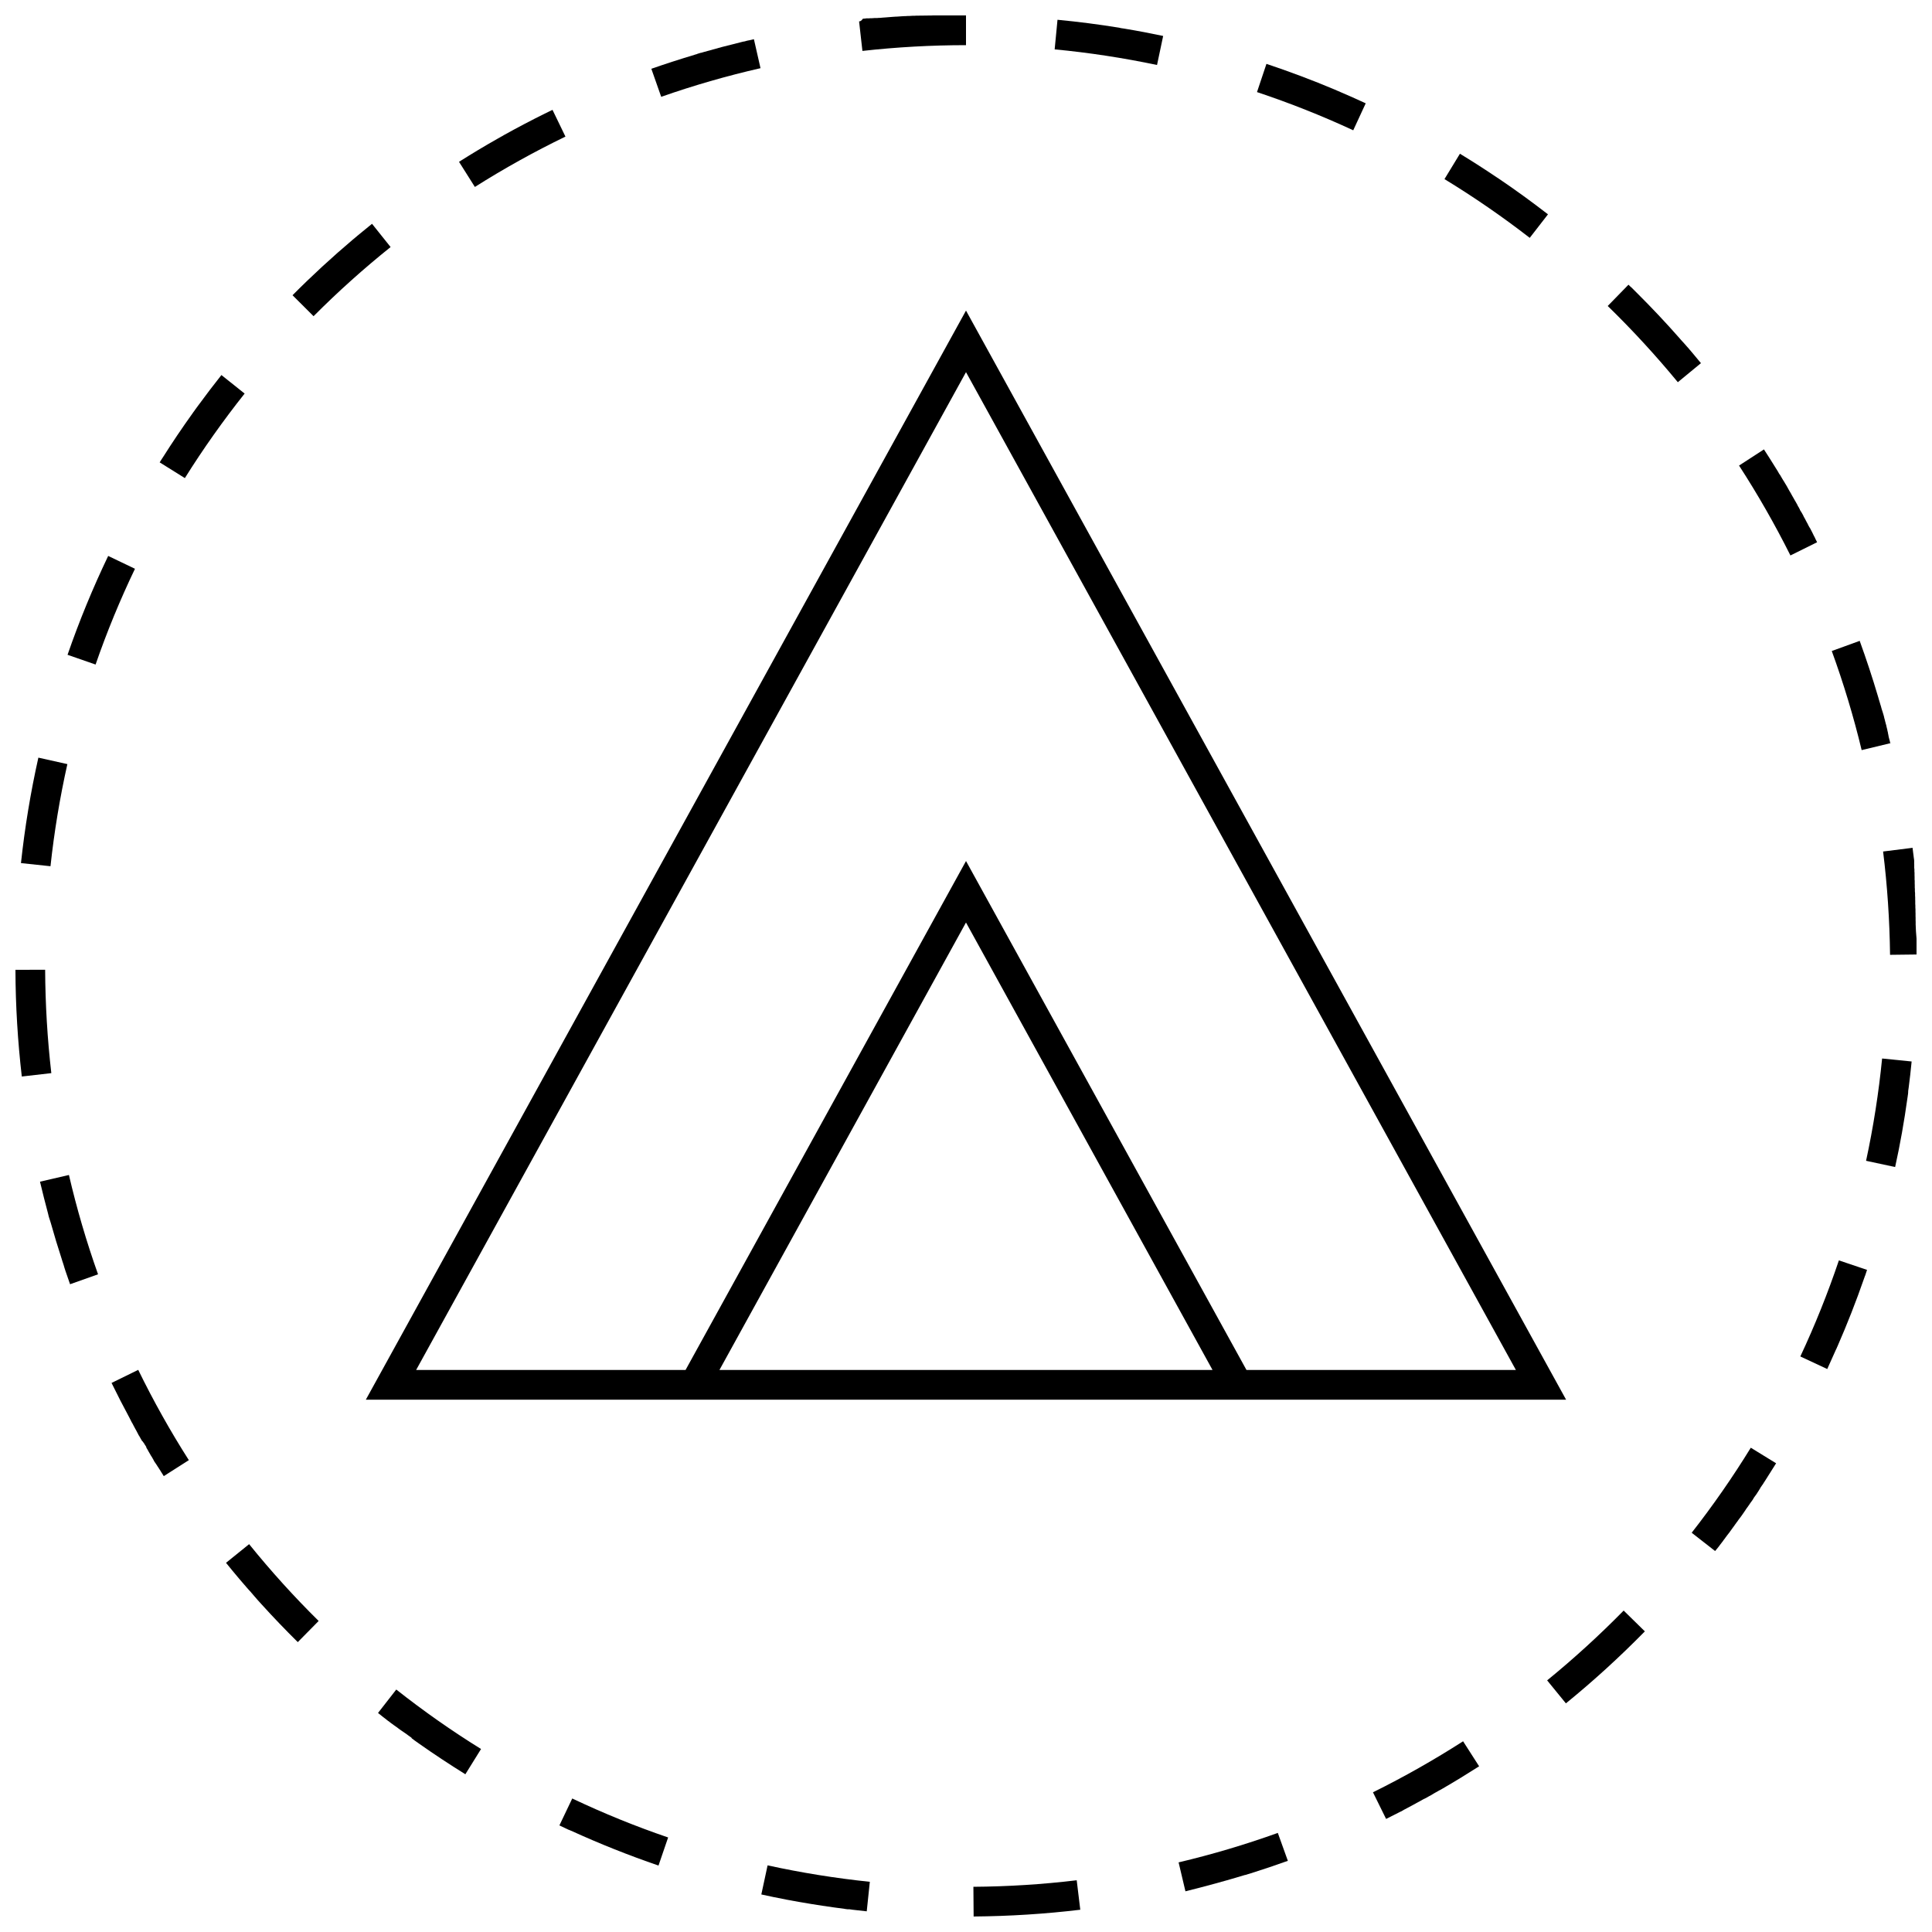 <?xml version="1.0" encoding="UTF-8"?>
<!-- Uploaded to: ICON Repo, www.svgrepo.com, Generator: ICON Repo Mixer Tools -->
<svg width="800px" height="800px" version="1.1" viewBox="144 144 512 512" xmlns="http://www.w3.org/2000/svg">
 <defs>
  <clipPath id="d">
   <path d="m371 148.09h29v9.906h-29z"/>
  </clipPath>
  <clipPath id="c">
   <path d="m401 642h30v9.902h-30z"/>
  </clipPath>
  <clipPath id="b">
   <path d="m643 368h8.902v30h-8.902z"/>
  </clipPath>
  <clipPath id="a">
   <path d="m148.09 400h9.906v30h-9.906z"/>
  </clipPath>
 </defs>
 <path d="m400 226.31-159.05 288.62h318.08zm0 16.312 145.73 264.44h-71.398l-74.328-134.88-74.328 134.88h-71.398zm65.336 264.44h-130.68l65.34-118.59z"/>
 <path d="m244.18 597.95c0.031 0.016 0.062 0.047 0.078 0.062 0.031 0.016 0.047 0.047 0.078 0.062l0.016 0.016c0.031 0.016 0.047 0.047 0.078 0.062s0.047 0.047 0.078 0.062l0.016 0.016c0.062 0.047 0.109 0.094 0.172 0.125 0.031 0.016 0.047 0.047 0.078 0.062 0 0 0.016 0 0.016 0.016 0.016 0.016 0.047 0.031 0.062 0.047 0.016 0.016 0.016 0.016 0.031 0.031 0.016 0.016 0.031 0.031 0.047 0.047 0.016 0.016 0.016 0.016 0.031 0.016 0.016 0.016 0.031 0.031 0.062 0.047 0 0 0.016 0.016 0.016 0.016 0.016 0.016 0.047 0.031 0.062 0.047 0 0 0.016 0 0.016 0.016 0.031 0.016 0.047 0.047 0.078 0.062l0.016 0.016c0.031 0.016 0.047 0.031 0.062 0.047 0.016 0.016 0.016 0.016 0.016 0.016 0.031 0.016 0.047 0.031 0.062 0.047 0 0 0.016 0.016 0.031 0.031 0.016 0.016 0.031 0.016 0.047 0.031 0.016 0.016 0.031 0.016 0.031 0.031 0.016 0.016 0.031 0.016 0.047 0.031 0.016 0.016 0.031 0.016 0.047 0.031 0.016 0.016 0.031 0.031 0.062 0.047 0 0 0.016 0.016 0.016 0.016 0.031 0.016 0.047 0.047 0.078 0.062 0.016 0.016 0.031 0.016 0.031 0.031 0.016 0.016 0.031 0.031 0.047 0.031 0.016 0.016 0.016 0.016 0.047 0.031 0.016 0.016 0.031 0.016 0.031 0.031s0.031 0.031 0.047 0.031c0.016 0.016 0.031 0.016 0.047 0.031 0.016 0.016 0.031 0.016 0.031 0.016 0.031 0.016 0.047 0.031 0.047 0.047 0.016 0.016 0.031 0.016 0.047 0.031 0 0 0.016 0.016 0.031 0.031l0.188 0.141c0.016 0.016 0.047 0.031 0.062 0.047 0 0 0.016 0.016 0.016 0.016 0.031 0.016 0.047 0.031 0.062 0.047l0.016 0.016c0.016 0.016 0.031 0.031 0.047 0.047l0.016 0.016c0.094 0.062 0.188 0.141 0.27 0.203l0.016 0.016c0.031 0.016 0.031 0.031 0.062 0.047h0.016c0.031 0.016 0.047 0.031 0.062 0.047h0.016c0.031 0.016 0.047 0.031 0.062 0.047 0.125 0.094 0.25 0.188 0.363 0.285l0.016 0.016c0.031 0.031 0.047 0.031 0.062 0.047l0.016 0.016c0.031 0.016 0.047 0.031 0.062 0.047 0.094 0.078 0.203 0.141 0.301 0.219 0.031 0.016 0.047 0.031 0.078 0.047s0.047 0.031 0.062 0.047c0 0 0.016 0 0.016 0.016 0.016 0.016 0.047 0.031 0.062 0.047h0.016c0.125 0.094 0.234 0.188 0.363 0.285h0.016c0.031 0.016 0.047 0.031 0.062 0.047 0.031 0.016 0.047 0.031 0.078 0.047 0.109 0.078 0.203 0.141 0.301 0.219 0.031 0.016 0.047 0.031 0.078 0.062 0.031 0.016 0.047 0.031 0.078 0.047s0.047 0.031 0.078 0.047c0.125 0.094 0.234 0.188 0.363 0.285 0.172 0.125 0.348 0.27 0.535 0.395 0.031 0.016 0.047 0.031 0.078 0.047 0.125 0.094 0.25 0.188 0.379 0.27h0.016c0.016 0.016 0.047 0.031 0.062 0.047l0.016 0.016c0.031 0.016 0.047 0.031 0.062 0.047h0.016c0.031 0.016 0.047 0.031 0.062 0.047h0.016c0.094 0.062 0.188 0.141 0.285 0.203l0.016 0.016c0.031 0.016 0.047 0.031 0.062 0.047 0.031 0.016 0.047 0.031 0.078 0.047s0.047 0.031 0.078 0.047c0.094 0.062 0.188 0.141 0.285 0.203 0.016 0 0.016 0.016 0.031 0.016 0 0 0.031 0.016 0.047 0.031s0.031 0.016 0.047 0.031 0.031 0.016 0.047 0.031l0.031 0.031c0.016 0.016 0.031 0.016 0.047 0.031l0.016 0.016c0.047 0.031 0.078 0.062 0.125 0.094 0.016 0.016 0.031 0.031 0.047 0.031s0.016 0.016 0.031 0.031 0.031 0.016 0.047 0.031l0.031 0.031s0.031 0.031 0.047 0.031c0 0 0.016 0.016 0.031 0.016 0.016 0.016 0.031 0.031 0.047 0.031 0.016 0.016 0.031 0.016 0.031 0.031 0.016 0.016 0.031 0.016 0.047 0.031 0.016 0 0.016 0.016 0.031 0.016l0.188 0.141 0.016 0.016c0.031 0.016 0.047 0.031 0.062 0.047 0 0 0.016 0.016 0.031 0.016 0.016 0.016 0.031 0.031 0.047 0.031 0.016 0.016 0.031 0.016 0.047 0.031s0.031 0.016 0.047 0.031 0.031 0.016 0.047 0.031c0 0 0.031 0.016 0.031 0.031 0.016 0.016 0.031 0.031 0.062 0.047 0.016 0.016 0.016 0.016 0.031 0.016 0.031 0.016 0.047 0.047 0.078 0.062 0.09 0.188 0.105 0.188 0.105 0.188 0.016 0.016 0.047 0.031 0.062 0.047l0.031 0.016c0.016 0.016 0.031 0.031 0.047 0.031l0.031 0.031c0.016 0.016 0.031 0.016 0.047 0.031s0.031 0.016 0.047 0.031 0.031 0.016 0.047 0.031l0.031 0.031c0.078 0.062 0.172 0.125 0.25 0.188l0.016 0.016c0.016 0.016 0.047 0.031 0.062 0.047l0.016 0.016c0.016 0.016 0.047 0.031 0.062 0.047l0.016 0.016c0.031 0.016 0.047 0.031 0.078 0.047 0.094 0.062 0.172 0.125 0.27 0.188 0.031 0.016 0.047 0.047 0.078 0.062s0.047 0.031 0.078 0.062h0.016c0.125 0.078 0.234 0.172 0.363 0.25 0.031 0.016 0.062 0.047 0.078 0.062 0.031 0.016 0.062 0.047 0.078 0.062 4.047 2.852 8.172 5.574 12.375 8.188l4.156-6.691c-7.746-4.801-15.305-10.109-22.465-15.762z"/>
 <path d="m183.02 528.04c0.016 0.031 0.031 0.062 0.062 0.094 0.016 0.031 0.031 0.062 0.047 0.078v0.016c0.078 0.125 0.141 0.25 0.219 0.379v0.016c0.016 0.031 0.031 0.062 0.047 0.078v0.016c0.016 0.031 0.031 0.047 0.047 0.078 0 0 0 0.016 0.016 0.016 0.016 0.031 0.031 0.062 0.047 0.078 0.031 0.062 0.078 0.125 0.109 0.188l0.047 0.094 0.016 0.016c0.016 0.031 0.031 0.047 0.047 0.078l0.016 0.016c0.016 0.031 0.031 0.047 0.047 0.078v0.016l0.047 0.094c0.062 0.094 0.109 0.188 0.172 0.285v0.016c0.016 0.031 0.031 0.062 0.047 0.078l0.016 0.016c0.016 0.016 0.031 0.047 0.047 0.062l0.016 0.016c0.016 0.031 0.031 0.047 0.047 0.078 0.062 0.094 0.109 0.188 0.172 0.285v0.016c0.016 0.031 0.031 0.047 0.047 0.078l0.016 0.016c0.016 0.031 0.031 0.047 0.047 0.078v0.016c0.078 0.125 0.156 0.25 0.219 0.379l0.047 0.094v0.016c0.016 0.031 0.031 0.047 0.047 0.078v0.016c0.016 0.031 0.031 0.062 0.047 0.078v0.016c0.062 0.094 0.109 0.188 0.172 0.27l0.016 0.016c0.016 0.031 0.031 0.047 0.047 0.078l0.016 0.016c0.016 0.016 0.031 0.047 0.047 0.062l0.016 0.016c0.016 0.031 0.031 0.047 0.047 0.078 0 0 0 0.016 0.016 0.016 0.016 0.031 0.031 0.047 0.047 0.078l0.016 0.016c0.031 0.062 0.078 0.125 0.109 0.172l0.016 0.016c0.016 0.031 0.031 0.047 0.047 0.062 0 0.016 0.016 0.031 0.016 0.031 0.016 0.016 0.016 0.031 0.031 0.047s0.016 0.031 0.031 0.047 0.016 0.031 0.031 0.047l0.016 0.031c0.016 0.016 0.016 0.031 0.031 0.047s0.016 0.016 0.016 0.031c0.016 0.016 0.031 0.047 0.047 0.062s0.016 0.031 0.031 0.047 0.031 0.047 0.031 0.062c0.016 0.016 0.016 0.016 0.016 0.031 0.016 0.016 0.016 0.031 0.031 0.047s0.016 0.031 0.031 0.031c0.016 0.016 0.016 0.031 0.031 0.047 0 0.016 0.016 0.031 0.031 0.047s0.016 0.031 0.031 0.047 0.016 0.031 0.031 0.047 0.016 0.031 0.031 0.047 0.016 0.031 0.031 0.047l0.016 0.031c0.016 0.031 0.047 0.062 0.062 0.094 0.016 0.016 0.016 0.031 0.031 0.047s0.016 0.031 0.031 0.047 0.016 0.031 0.031 0.047 0.016 0.031 0.031 0.047c0 0 0.016 0.031 0.031 0.047s0.016 0.031 0.016 0.031c0.016 0.031 0.016 0.031 0.031 0.047s0.016 0.031 0.031 0.047c0 0.016 0.016 0.016 0.016 0.031 0.016 0.016 0.016 0.031 0.031 0.047l0.016 0.016c0.062 0.094 0.125 0.203 0.188 0.301l0.016 0.016c0.016 0.031 0.031 0.047 0.047 0.078v0.016c0.016 0.031 0.031 0.047 0.047 0.078 0.094 0.156 0.203 0.316 0.301 0.473 0.141 0.234 0.301 0.473 0.441 0.707l6.644-4.234c-4.914-7.699-9.414-15.742-13.414-23.93l-7.07 3.465c1.543 3.164 3.148 6.281 4.816 9.367l0.047 0.094v0.016c0.062 0.125 0.141 0.25 0.203 0.379l0.094 0.188v0.016l0.047 0.094c0.047 0.094 0.109 0.188 0.156 0.285v0.016c0.016 0.031 0.031 0.047 0.047 0.078 0 0 0 0.016 0.016 0.016 0.016 0.031 0.031 0.047 0.047 0.078l0.016 0.016c0.016 0.031 0.031 0.047 0.047 0.078v0.016c0.047 0.094 0.109 0.188 0.156 0.285 0 0 0.016 0.016 0.016 0.031 0.016 0.031 0.031 0.047 0.031 0.078l0.016 0.016c0.016 0.016 0.031 0.047 0.031 0.062s0 0.016 0.016 0.031 0.031 0.047 0.031 0.062c0 0 0.016 0.016 0.016 0.031 0.016 0.016 0.031 0.047 0.031 0.062s0 0.016 0.016 0.031c0.031 0.062 0.062 0.125 0.109 0.188v0.016c0.016 0.031 0.031 0.047 0.047 0.078 0 0 0.016 0.016 0.016 0.031 0.016 0.016 0.016 0.047 0.031 0.062 0 0.016 0.016 0.031 0.016 0.031 0.016 0.031 0.031 0.047 0.047 0.078 0 0 0.016 0.016 0.016 0.031 0.016 0.031 0.031 0.047 0.031 0.062s0 0.016 0.016 0.031c0.031 0.062 0.062 0.125 0.094 0.172 0 0.016 0 0.016 0.016 0.031s0.031 0.047 0.031 0.062l0.016 0.016c0.016 0.031 0.031 0.047 0.031 0.062s0.016 0.016 0.016 0.031c0.016 0.016 0.016 0.031 0.031 0.047l0.016 0.031c0.016 0.016 0.016 0.031 0.031 0.047 0 0.016 0.016 0.031 0.016 0.047 0.016 0.031 0.031 0.047 0.047 0.078 0 0.016 0.016 0.016 0.016 0.031 0.016 0.031 0.031 0.047 0.047 0.078 0 0.016 0.016 0.016 0.016 0.031 0.016 0.016 0.016 0.047 0.031 0.062l0.016 0.031c0.016 0.016 0.016 0.047 0.031 0.062 0 0.016 0.016 0.016 0.016 0.031 0.016 0.016 0.016 0.031 0.031 0.062 0 0 0.016 0.016 0.016 0.031 0.016 0.016 0.016 0.047 0.031 0.062 0 0 0.016 0.016 0.016 0.031 0.031 0.062 0.062 0.125 0.094 0.172 0 0.016 0.016 0.016 0.016 0.031 0.016 0.016 0.016 0.047 0.031 0.062 0 0 0.016 0.016 0.016 0.031 0.016 0.016 0.031 0.047 0.031 0.062 0 0 0.016 0.016 0.016 0.031 0.016 0.016 0.031 0.047 0.031 0.062l0.016 0.031c0.016 0.016 0.031 0.047 0.031 0.062l0.016 0.031c0.031 0.062 0.062 0.125 0.109 0.188l0.016 0.016c0.016 0.016 0.031 0.047 0.047 0.062l0.016 0.016c0.016 0.031 0.031 0.047 0.031 0.062s0.016 0.031 0.016 0.031c0.016 0.016 0.016 0.047 0.031 0.062 0 0 0.016 0.016 0.016 0.031 0.016 0.031 0.031 0.047 0.047 0.078l0.016 0.016c0.031 0.062 0.062 0.125 0.109 0.188v0.016c0.016 0.031 0.031 0.062 0.047 0.078v0.016c0.016 0.031 0.031 0.047 0.047 0.078 0 0 0 0.016 0.016 0.016 0.016 0.031 0.031 0.047 0.047 0.078v0.016c0.016 0.031 0.031 0.062 0.047 0.078l0.016 0.016c0.047 0.094 0.109 0.188 0.156 0.285l0.016 0.016c0.016 0.031 0.031 0.047 0.047 0.078l0.016 0.016c0.016 0.031 0.031 0.047 0.047 0.078v0.016c0.016 0.031 0.031 0.062 0.047 0.078l0.113 0.02c0.031 0.062 0.062 0.125 0.109 0.188 0 0 0 0.016 0.016 0.016 0.016 0.031 0.031 0.047 0.047 0.078l0.016 0.016c0.016 0.016 0.031 0.047 0.047 0.062 0 0 0.016 0.016 0.016 0.031 0.016 0.016 0.031 0.047 0.047 0.062l0.016 0.016c0.016 0.016 0.031 0.047 0.047 0.062 0 0 0 0.016 0.016 0.016 0.047 0.094 0.109 0.188 0.156 0.285l0.016 0.016c0.016 0.031 0.031 0.047 0.047 0.078l0.016 0.031c0.016 0.016 0.031 0.047 0.047 0.062 0 0 0 0.016 0.016 0.016 0.016 0.031 0.031 0.047 0.047 0.078 0 0 0 0.016 0.016 0.016 0.078 0.125 0.141 0.25 0.219 0.363v0.016c-0.039 0.051-0.023 0.066-0.008 0.102v0.016c0.016 0.031 0.031 0.047 0.047 0.078v0.016c0.016 0.031 0.047 0.062 0.062 0.094 0.062 0.094 0.129 0.188 0.176 0.281z"/>
 <path d="m172.67 291.33c-4.062 8.484-7.668 17.223-10.77 26.199l7.43 2.582c2.977-8.613 6.488-17.145 10.438-25.379z"/>
 <path d="m293.85 180.2-3.43-7.086c-0.238 0.113-0.473 0.223-0.711 0.348-0.016 0.016-0.047 0.031-0.078 0.031h-0.016c-0.031 0.031-0.062 0.047-0.094 0.062-0.078 0.031-0.145 0.062-0.207 0.094-0.031 0.016-0.062 0.035-0.094 0.051l-0.031 0.016c-0.016 0.016-0.031 0.016-0.047 0.031-0.016 0-0.031 0.016-0.047 0.016s-0.031 0.016-0.047 0.016-0.031 0.016-0.047 0.031c-0.016 0-0.016 0.016-0.031 0.016-0.031 0.016-0.047 0.016-0.062 0.031h-0.016c-0.113 0.062-0.223 0.109-0.332 0.172h-0.016c-0.016 0.016-0.047 0.031-0.062 0.031-0.047 0.031-0.062 0.031-0.094 0.047h-0.016c-3.652 1.812-7.242 3.699-10.785 5.668-0.113 0.078-0.207 0.129-0.316 0.191-0.031 0.016-0.062 0.031-0.078 0.047 0 0-0.016 0-0.016 0.016-0.031 0-0.047 0.016-0.078 0.031l-0.016 0.016c-0.031 0.016-0.047 0.016-0.062 0.031l-0.016 0.016c-0.035 0.016-0.051 0.016-0.066 0.031-0.016 0-0.016 0.016-0.031 0.016-0.031 0.016-0.047 0.016-0.062 0.031h-0.016c-0.047 0.031-0.094 0.062-0.125 0.078 0 0-0.016 0.016-0.031 0.016s-0.031 0.016-0.047 0.031c-0.016 0-0.031 0.016-0.047 0.031l-0.031 0.016c-0.016 0.02-0.047 0.02-0.062 0.035 0 0-0.031 0.016-0.047 0.031-0.004 0-0.02 0-0.035 0.016-0.016 0-0.031 0.016-0.047 0.031-0.016 0-0.031 0.016-0.047 0.016s-0.031 0.016-0.047 0.031-0.047 0.031-0.078 0.047h-0.016c-0.016 0.016-0.047 0.031-0.078 0.047h-0.016c-0.031 0.031-0.062 0.047-0.078 0.062-0.051 0.016-0.066 0.031-0.098 0.047h-0.016c-0.031 0.031-0.062 0.047-0.094 0.062-3.43 1.938-6.801 3.969-10.137 6.078l4.203 6.66c7.715-4.879 15.789-9.367 23.992-13.336z"/>
 <path d="m208.99 564.24c0.031 0.047 0.078 0.094 0.109 0.125 0.016 0.016 0.031 0.047 0.047 0.062 0.031 0.031 0.062 0.062 0.078 0.094 0.016 0.016 0.031 0.047 0.047 0.062 0.031 0.031 0.062 0.062 0.078 0.094 0.031 0.031 0.047 0.062 0.078 0.078 0.016 0.031 0.031 0.047 0.062 0.062 0.031 0.031 0.047 0.062 0.078 0.094s0.047 0.062 0.078 0.094c0.016 0.031 0.047 0.047 0.062 0.078l0.078 0.078c0.031 0.031 0.047 0.062 0.078 0.094 0.016 0.031 0.031 0.047 0.062 0.062 0.031 0.031 0.047 0.062 0.078 0.094l0.156 0.156c0.016 0.031 0.047 0.047 0.062 0.078l0.094 0.094c0.016 0.016 0.031 0.031 0.047 0.047 0.031 0.031 0.062 0.078 0.094 0.109 0.016 0.016 0.031 0.047 0.047 0.062 0.031 0.031 0.062 0.078 0.094 0.109 0.016 0.016 0.031 0.031 0.047 0.062 0.031 0.031 0.062 0.078 0.094 0.109l0.047 0.047c0.031 0.031 0.062 0.078 0.094 0.109 0.016 0.016 0.031 0.031 0.047 0.047 0.078 0.109 0.109 0.141 0.141 0.188l0.047 0.047c0.031 0.047 0.062 0.078 0.109 0.125 0.016 0.016 0.016 0.031 0.031 0.031 0.031 0.047 0.078 0.078 0.109 0.125 0.016 0.016 0.031 0.031 0.031 0.047 0.047 0.047 0.078 0.094 0.125 0.141l0.031 0.031c0.047 0.047 0.078 0.094 0.109 0.125 0 0 0.016 0.031 0.031 0.031 0.047 0.047 0.078 0.094 0.125 0.141 0.016 0.016 0.016 0.016 0.016 0.031 0.047 0.047 0.078 0.094 0.125 0.141l0.016 0.016c0.047 0.047 0.078 0.094 0.125 0.141l0.016 0.031c0.047 0.047 0.094 0.094 0.125 0.141l0.016 0.016c0.047 0.047 0.094 0.094 0.125 0.141l0.016 0.016c0.047 0.047 0.094 0.109 0.141 0.156l0.016 0.016c0.047 0.047 0.094 0.109 0.141 0.156 0.047 0.047 0.094 0.109 0.141 0.156l0.016 0.016c0.047 0.047 0.094 0.109 0.141 0.156 0.047 0.047 0.094 0.109 0.141 0.156 0.047 0.047 0.094 0.109 0.141 0.156 3.117 3.449 6.344 6.801 9.637 10.059l5.527-5.606c-6.488-6.406-12.691-13.258-18.422-20.355l-6.125 4.945c1.18 1.465 2.379 2.914 3.606 4.359 0.285 0.332 0.566 0.66 0.852 0.992 0 0 0 0.016 0.016 0.016 0.047 0.047 0.078 0.078 0.109 0.125l0.016 0.016c0.062 0.062 0.109 0.125 0.156 0.188 0.031 0.047 0.078 0.094 0.109 0.125l0.031 0.031c0.031 0.047 0.062 0.078 0.109 0.125 0.082 0.07 0.082 0.09 0.098 0.105z"/>
 <path d="m242.59 203.31c-1.055 0.852-2.125 1.73-3.18 2.598l-0.016 0.016c-0.047 0.031-0.078 0.062-0.129 0.109-0.016 0-0.031 0.016-0.031 0.031-0.047 0.031-0.078 0.047-0.125 0.094-0.016 0.016-0.047 0.047-0.078 0.066-0.031 0.031-0.047 0.047-0.078 0.062-0.031 0.031-0.062 0.047-0.094 0.078-0.016 0.016-0.047 0.047-0.078 0.062-0.035 0.031-0.066 0.062-0.113 0.094l-0.047 0.047c-0.031 0.031-0.078 0.062-0.109 0.094-0.016 0.016-0.031 0.016-0.047 0.031-0.047 0.051-0.094 0.082-0.125 0.113-0.016 0.016-0.031 0.016-0.047 0.031-0.047 0.047-0.098 0.078-0.145 0.125l-0.016 0.016c-0.047 0.047-0.109 0.078-0.156 0.125l-0.016 0.016c-0.047 0.047-0.109 0.094-0.156 0.141-0.062 0.035-0.113 0.082-0.176 0.129-5.59 4.723-10.957 9.664-16.105 14.848l5.574 5.559c6.438-6.473 13.305-12.629 20.418-18.328z"/>
 <g clip-path="url(#d)">
  <path d="m400 155.96v-7.871h-0.109-0.031-0.078-0.047-0.062-0.031-0.078-0.047-0.062-0.047-0.062-0.047-0.062-0.047-0.062-0.047-0.062-0.047-0.219-0.016-0.094-0.047-0.062-0.047-0.062-0.047-0.062-0.047-0.062-0.047-0.062-0.047-0.062-0.047-0.078-0.016-0.094-0.031-0.094-0.031-0.078-0.031-0.062-0.047-0.062-0.047-0.062-0.047-0.062-0.047-0.062-0.047-0.062-0.047-0.094c-0.016 0 0 0 0 0h-0.109-0.109-0.031-0.062-0.047-0.062-0.047-0.047-0.062-0.047-0.062-0.047-0.062-0.062-0.047-0.062-0.047-0.062-0.047-0.062-0.109-0.047-0.047-0.047-0.047-0.047-0.047-0.062-0.047-0.047-0.047-0.047-0.062-0.047-0.062-0.047-0.062-0.031-0.078-0.031-0.141-0.047-0.062-0.031-0.062-0.047-0.062-0.047-0.047-0.047-0.047-0.047-0.062-0.047-0.047-0.062-0.047-0.062-0.047-0.062-0.094-0.047-0.047-0.062-0.062-0.047-0.062-0.031-0.078-0.031-0.062-0.047-0.062-0.031-0.078-0.031-0.078-0.016-0.078-0.031-0.25-0.016-0.062-0.047-0.062-0.047-0.062-0.047-0.062-0.047-0.062-0.047-0.062-0.031-0.078-0.031-0.078-0.016c-0.094 0-0.172 0-0.27 0.016h-0.016-0.078-0.031-0.062-0.047-0.062-0.031-0.078-0.031-0.062-0.047-0.062-0.047-0.062-0.031-0.078-0.016c-0.094 0-0.188 0-0.285 0.016h-0.016-0.078-0.031-0.078-0.031-0.078-0.031-0.078-0.016-0.078-0.016-0.094-0.094c-0.125 0-0.25 0.016-0.379 0.016h-0.031-0.078-0.016-0.078-0.031-0.078-0.031-0.078-0.031-0.078-0.016-0.078-0.031-0.078-0.031-0.078-0.031c-0.109 0-0.234 0.016-0.363 0.016h-0.016-0.078-0.016-0.078-0.016-0.078-0.031-0.078-0.031-0.078-0.031-0.078-0.016c-0.156 0-0.332 0.016-0.488 0.031h-0.094-0.016-0.094-0.094-0.016-0.094-0.094c-0.27 0.016-0.535 0.031-0.789 0.047h-0.016-0.094-0.016-0.094-0.094-0.094c-0.234 0.016-0.457 0.031-0.691 0.047h-0.094-0.016-0.078-0.016-0.094c-0.27 0.016-0.535 0.031-0.805 0.047-0.062 0-0.125 0.016-0.203 0.016-0.301 0.016-0.598 0.047-0.898 0.062h-0.094-0.016-0.094c-0.301 0.016-0.582 0.047-0.898 0.062h-0.016c-0.41 0.031-0.805 0.062-1.195 0.094-0.332 0.031-0.66 0.047-0.992 0.078h-0.094c-0.031 0-0.062 0-0.094 0.016h-0.016-0.094c-0.219 0.016-0.457 0.047-0.676 0.062h-0.016c-0.047 0-0.062 0-0.094 0.016h-0.016-0.078-0.016-0.078-0.016-0.094-0.016c-0.188 0.016-0.379 0.031-0.582 0.047h-0.016-0.078-0.016-0.078-0.031-0.062-0.031-0.062-0.031-0.062-0.031-0.078-0.047-0.062-0.016c-0.078 0-0.172 0.016-0.25 0.031h-0.016-0.078-0.031-0.062-0.016c-0.031 0-0.062 0-0.078 0.016h-0.031-0.062-0.047-0.062-0.047-0.047-0.047-0.047-0.047-0.047-0.078-0.031c-0.031 0-0.062 0-0.109 0.016h-0.016c-0.031 0-0.062 0-0.078 0.016h-0.031-0.078-0.031-0.078-0.031-0.078-0.031-0.062-0.031-0.062-0.031-0.062-0.047-0.062-0.031c-0.031 0-0.062 0-0.078 0.016h-0.016c-0.031 0-0.078 0-0.109 0.016h-0.016c-0.031 0-0.062 0-0.094 0.016h-0.016c-0.031 0-0.047 0-0.078 0.016h-0.031-0.078-0.031-0.062-0.031c-0.031 0-0.047 0-0.078 0.016h-0.031c-0.031 0-0.062 0-0.078 0.016h-0.016c-0.031 0-0.062 0-0.094 0.016h-0.016c-0.43 0.637-0.715 0.668-0.996 0.699l0.883 7.824c9.02-1.008 18.246-1.527 27.395-1.527z"/>
 </g>
 <path d="m452.25 153.53c-3.273-0.691-6.566-1.324-9.887-1.875-0.031 0-0.047-0.016-0.078-0.016h-0.016c-0.047 0-0.062-0.016-0.094-0.016h-0.016c-0.031 0-0.047-0.016-0.078-0.016h-0.016c-0.109-0.016-0.219-0.031-0.332-0.062h-0.047-0.047c-0.016 0-0.047 0-0.062-0.016h-0.031c-0.031 0-0.062-0.016-0.078-0.016h-0.031c-0.031 0-0.047-0.016-0.078-0.016h-0.031c-0.031 0-0.047-0.016-0.078-0.016h-0.016c-0.047 0-0.078-0.016-0.109-0.016-0.195-0.066-0.387-0.098-0.559-0.129-5.383-0.867-10.816-1.574-16.312-2.094l-0.754 7.84c9.102 0.867 18.215 2.266 27.129 4.141z"/>
 <path d="m202.68 243.39c-2.047 2.582-4.047 5.195-6 7.871v0.016c-0.031 0.004-0.047 0.02-0.062 0.051v0.016c-0.016 0.031-0.031 0.047-0.047 0.062-0.047 0.062-0.109 0.141-0.156 0.203v0.016c-0.035 0.031-0.051 0.051-0.051 0.066l-0.031 0.031c-0.016 0.016-0.031 0.047-0.031 0.047 0 0.016-0.016 0.016-0.016 0.031-0.031 0.016-0.031 0.047-0.047 0.062 0 0-0.016 0.016-0.016 0.031l-0.047 0.047c0 0.016-0.016 0.016-0.016 0.031l-0.047 0.047c-0.016 0.016-0.016 0.031-0.031 0.047-0.016 0.031-0.031 0.047-0.047 0.078-0.016 0-0.016 0.016-0.031 0.031-0.016 0.02-0.016 0.035-0.031 0.051-0.016 0.016-0.016 0.031-0.031 0.047 0 0-0.016 0.016-0.016 0.031-0.016 0.016-0.031 0.031-0.051 0.047-0.016 0.016-0.016 0.016-0.031 0.031 0 0.016-0.016 0.031-0.031 0.062 0 0-0.016 0.031-0.031 0.031 0 0.016-0.016 0.031-0.031 0.047-0.016 0.016-0.016 0.016-0.016 0.031-0.047 0.062-0.094 0.109-0.125 0.176l-0.016 0.016c-0.016 0.016-0.031 0.047-0.047 0.078v0.016c-0.031 0.016-0.047 0.031-0.062 0.062-0.094 0.125-0.191 0.25-0.27 0.363-0.016 0.031-0.047 0.062-0.062 0.094s-0.047 0.062-0.062 0.094c-2.769 3.856-5.434 7.809-7.981 11.84l-0.016 0.016c-0.02 0.016-0.035 0.047-0.051 0.078 0 0 0 0.016-0.016 0.016-0.016 0.016-0.031 0.047-0.047 0.078-0.062 0.094-0.109 0.191-0.172 0.27-0.016 0.016-0.016 0.031-0.031 0.047 0 0.016-0.016 0.031-0.031 0.047 0 0.016-0.016 0.031-0.016 0.031-0.016 0.016-0.016 0.031-0.031 0.047 0 0.016-0.016 0.031-0.031 0.047 0 0.016-0.016 0.031-0.016 0.031-0.016 0.031-0.031 0.047-0.047 0.062v0.016c-0.082 0.129-0.176 0.27-0.254 0.395 0 0.016-0.016 0.031-0.031 0.047l6.676 4.172c4.832-7.731 10.172-15.258 15.84-22.402z"/>
 <path d="m292.25 627.75c0.535 0.25 1.055 0.504 1.59 0.754l0.188 0.094h0.016l0.094 0.047c0.094 0.047 0.188 0.094 0.301 0.141 0 0 0.016 0.016 0.031 0.016 0.016 0.016 0.047 0.016 0.062 0.031 0.016 0 0.016 0.016 0.031 0.016 0.016 0.016 0.031 0.016 0.062 0.031 0.016 0 0.031 0.016 0.047 0.016s0.031 0.016 0.047 0.016 0.031 0.016 0.047 0.016 0.031 0.016 0.047 0.016 0.031 0.016 0.047 0.016c0.016 0.016 0.047 0.016 0.078 0.031l0.094 0.047c0.016 0.016 0.047 0.016 0.078 0.031l0.016 0.016c0.031 0.016 0.047 0.016 0.078 0.031h0.016c0.031 0.016 0.047 0.016 0.078 0.031h0.016c7.543 3.449 15.289 6.535 23.191 9.242l2.551-7.445c-8.629-2.945-17.176-6.422-25.41-10.328z"/>
 <path d="m505.93 171.38c-2.488-1.148-4.977-2.266-7.512-3.336-0.031-0.016-0.062-0.031-0.078-0.031-0.203-0.094-0.41-0.172-0.613-0.27-5.918-2.488-11.965-4.769-18.105-6.816l-2.504 7.477c8.645 2.883 17.223 6.281 25.504 10.125z"/>
 <path d="m157.38 373.56c0.977-9.086 2.488-18.184 4.473-27.062l-7.684-1.715c-2.047 9.148-3.59 18.453-4.613 27.945z"/>
 <path d="m558.98 595.41c7.336-5.969 14.312-12.344 20.926-19.082l-5.621-5.512c-6.391 6.519-13.211 12.738-20.277 18.5z"/>
 <path d="m345.76 646.05c2.203 0.488 4.426 0.945 6.644 1.371 0.031 0 0.062 0.016 0.094 0.016 0.285 0.047 0.566 0.109 0.867 0.156 0.031 0 0.062 0.016 0.094 0.016s0.062 0.016 0.094 0.016c0.219 0.047 0.441 0.078 0.66 0.125 0.031 0 0.062 0.016 0.094 0.016s0.062 0.016 0.094 0.016h0.016c0.031 0 0.062 0.016 0.094 0.016s0.062 0.016 0.094 0.016c0.188 0.031 0.379 0.062 0.566 0.109h0.016c0.031 0 0.062 0.016 0.094 0.016s0.047 0.016 0.078 0.016h0.016c0.031 0 0.062 0.016 0.078 0.016 0.188 0.031 0.379 0.062 0.582 0.109 0.031 0 0.062 0.016 0.094 0.016h0.016c3.84 0.676 7.715 1.258 11.617 1.762 0.031 0 0.047 0 0.078 0.016h0.016c0.031 0 0.047 0 0.078 0.016h0.016c0.031 0 0.047 0 0.078 0.016h0.016c0.172 0.016 0.316 0.047 0.473 0.062h0.016c0.031 0 0.047 0 0.078 0.016h0.047 0.062 0.047 0.062 0.047 0.062 0.047 0.047 0.062 0.047c0.016 0 0.047 0 0.062 0.016h0.031c0.031 0 0.062 0.016 0.109 0.016h0.016c0.031 0 0.062 0 0.094 0.016h0.031c0.031 0 0.047 0 0.078 0.016h0.031c0.031 0 0.047 0 0.078 0.016h0.031c0.031 0 0.062 0 0.094 0.016 0.031 0 0.062 0.016 0.094 0.016h0.016c1.258 0.156 2.519 0.285 3.777 0.426l0.82-7.824c-9.086-0.945-18.199-2.41-27.094-4.359z"/>
 <g clip-path="url(#c)">
  <path d="m401.96 644.02 0.062 7.871c9.555-0.078 18.988-0.676 28.262-1.793l-0.945-7.809c-9.02 1.086-18.23 1.668-27.379 1.73z"/>
 </g>
 <path d="m156.74 465.68c0.016 0.031 0.016 0.062 0.031 0.094s0.016 0.062 0.031 0.094v0.016c0.016 0.031 0.016 0.047 0.016 0.078v0.031c0.031 0.109 0.062 0.219 0.094 0.332v0.031c0.016 0.031 0.016 0.047 0.016 0.078 0 0.016 0 0.031 0.016 0.031 0 0.031 0.016 0.031 0.016 0.062 0 0 0 0.031 0.016 0.047 0 0.016 0.016 0.047 0.016 0.062s0 0.031 0.016 0.031c0 0.031 0.016 0.031 0.016 0.062 0 0.016 0.016 0.031 0.016 0.047s0.016 0.031 0.016 0.047 0.016 0.031 0.016 0.062c0 0.016 0 0.031 0.016 0.047 0.016 0.031 0.016 0.062 0.031 0.094 0 0.016 0 0.016 0.016 0.031 0 0.016 0.016 0.047 0.016 0.062s0 0.031 0.016 0.047c0 0.016 0.016 0.047 0.016 0.062l0.016 0.031c0 0.016 0.016 0.047 0.016 0.062s0 0.031 0.016 0.047c0 0.016 0.016 0.047 0.016 0.062l0.016 0.031c0 0.016 0.016 0.047 0.016 0.062s0 0.016 0.016 0.031c0.016 0.031 0.016 0.062 0.031 0.094s0.016 0.078 0.031 0.109 0.016 0.062 0.031 0.109c0.016 0.031 0.016 0.062 0.031 0.094v0.016c0 0.031 0.016 0.062 0.031 0.078v0.016c0.016 0.031 0.016 0.062 0.031 0.094v0c0.898 3.195 1.859 6.375 2.883 9.508v0.016c0.016 0.031 0.016 0.062 0.031 0.078v0.016c0.016 0.031 0.016 0.062 0.031 0.094v0.016c0.016 0.031 0.016 0.062 0.031 0.094s0.016 0.062 0.031 0.094c0.031 0.078 0.047 0.141 0.062 0.203v0.016c0.016 0.031 0.016 0.047 0.031 0.078 0 0 0 0.016 0.016 0.031 0 0.016 0.016 0.047 0.016 0.062 0 0.016 0 0.016 0.016 0.031 0 0.016 0.016 0.047 0.016 0.062 0 0 0 0.031 0.016 0.031 0 0.016 0.016 0.047 0.016 0.062l0.016 0.047c0 0.016 0.016 0.047 0.016 0.062 0 0.016 0.016 0.031 0.016 0.047 0.016 0.031 0.016 0.062 0.031 0.094l0.016 0.031c0 0.016 0.016 0.047 0.016 0.062 0 0.016 0 0.031 0.016 0.047 0 0.016 0.016 0.031 0.016 0.062 0 0.016 0.016 0.031 0.016 0.047 0 0.016 0.016 0.031 0.016 0.047 0 0.016 0.016 0.031 0.016 0.047 0 0.016 0.016 0.031 0.016 0.047 0 0.016 0.016 0.031 0.016 0.062 0 0.016 0 0.016 0.016 0.031 0 0.016 0.016 0.031 0.016 0.062v0.031c0.047 0.125 0.078 0.219 0.109 0.332v0.016c0 0.016 0.016 0.047 0.016 0.062v0.016c0.016 0.031 0.016 0.047 0.031 0.078v0.016c0.016 0.031 0.016 0.062 0.031 0.078v0.016c0.078 0.219 0.141 0.41 0.203 0.629 0.41 1.195 0.82 2.394 1.242 3.59l7.414-2.629c-3.055-8.582-5.652-17.445-7.715-26.324l-7.668 1.777c0.691 2.898 1.398 5.715 2.156 8.535z"/>
 <path d="m644.88 340.66v-0.031c0-0.031-0.016-0.047-0.016-0.062 0 0 0-0.016-0.016-0.031 0-0.016-0.016-0.047-0.016-0.062v-0.031c0-0.031-0.016-0.062-0.016-0.078s0-0.031-0.016-0.047c0-0.016-0.016-0.031-0.016-0.062 0-0.016 0-0.031-0.016-0.047 0-0.016-0.016-0.031-0.016-0.047s0-0.031-0.016-0.047c-0.016-0.047-0.016-0.094-0.031-0.141 0-0.031-0.016-0.047-0.016-0.062v-0.031c0-0.031-0.016-0.047-0.016-0.062s0-0.031-0.016-0.031c0-0.016-0.016-0.047-0.016-0.062s0-0.031-0.016-0.047c0-0.016-0.016-0.047-0.016-0.062s0-0.016-0.016-0.031c0-0.031-0.016-0.047-0.016-0.062v-0.031c0-0.031-0.016-0.047-0.016-0.062v-0.016c-0.016-0.078-0.047-0.172-0.062-0.25v-0.016c0-0.031-0.016-0.047-0.016-0.078v-0.016c0-0.031-0.016-0.047-0.016-0.078v-0.031c0-0.031-0.016-0.047-0.016-0.062v-0.031c0-0.016-0.016-0.047-0.016-0.062v-0.016c-0.031-0.109-0.062-0.234-0.078-0.348v-0.031c0-0.016-0.016-0.047-0.016-0.078v-0.016c0-0.031-0.016-0.047-0.016-0.078v-0.031c0-0.016-0.016-0.047-0.016-0.078v-0.031c0-0.031-0.016-0.047-0.016-0.062s0-0.016-0.016-0.031c0-0.031-0.016-0.047-0.016-0.062v-0.016c-0.016-0.078-0.047-0.156-0.062-0.234v-0.031c0-0.031-0.016-0.047-0.016-0.062v-0.031c0-0.031-0.016-0.047-0.016-0.062v-0.016c-0.016-0.031-0.016-0.062-0.016-0.078v-0.031c0-0.016-0.016-0.047-0.016-0.062s0-0.016-0.016-0.031c0-0.016-0.016-0.047-0.016-0.062v-0.016c-0.016-0.094-0.047-0.156-0.062-0.234v-0.031c0-0.031-0.016-0.047-0.016-0.062s0-0.016-0.016-0.031c0-0.016-0.016-0.031-0.016-0.062 0-0.016 0-0.031-0.016-0.047 0-0.016-0.016-0.047-0.016-0.062v-0.031c0-0.031-0.016-0.047-0.016-0.078v-0.016c0-0.031-0.016-0.062-0.016-0.078-0.016-0.094-0.047-0.172-0.062-0.27v-0.016c0-0.031-0.016-0.047-0.016-0.062s0-0.016-0.016-0.031c0-0.016-0.016-0.031-0.016-0.062 0-0.016 0-0.031-0.016-0.047 0-0.016-0.016-0.047-0.016-0.062s0-0.016-0.016-0.031c0-0.016-0.016-0.047-0.016-0.062v-0.016c-0.031-0.125-0.062-0.234-0.094-0.348v-0.016c-0.016-0.031-0.016-0.047-0.016-0.078 0 0 0-0.016-0.016-0.031 0-0.016-0.016-0.047-0.016-0.062 0-0.016 0-0.031-0.016-0.047 0-0.016-0.016-0.047-0.016-0.062v-0.031c-0.016-0.031-0.016-0.047-0.016-0.078 0-0.016 0-0.031-0.016-0.031 0-0.016-0.016-0.047-0.016-0.062v-0.016c-0.016-0.078-0.047-0.156-0.062-0.234v-0.031c0-0.016-0.016-0.047-0.016-0.062 0-0.016 0-0.031-0.016-0.031 0-0.016-0.016-0.047-0.016-0.062 0-0.016 0-0.031-0.016-0.047 0-0.016-0.016-0.047-0.016-0.062 0-0.016 0-0.016-0.016-0.031 0-0.031-0.016-0.031-0.016-0.062v-0.016c-0.016-0.031-0.016-0.047-0.016-0.078v-0.016c-0.016-0.078-0.047-0.172-0.062-0.25v-0.016c0-0.031-0.016-0.047-0.016-0.062v-0.016c-0.016-0.031-0.016-0.047-0.016-0.078 0-0.016 0-0.031-0.016-0.047 0-0.016-0.016-0.047-0.016-0.062 0-0.016 0-0.031-0.016-0.031 0-0.016-0.016-0.047-0.016-0.062 0-0.016 0-0.016-0.016-0.031 0-0.031-0.016-0.047-0.016-0.062v-0.016c-0.016-0.078-0.047-0.156-0.062-0.234 0 0 0-0.016-0.016-0.031 0-0.016-0.016-0.047-0.016-0.062 0 0 0-0.031-0.016-0.031 0-0.016-0.016-0.047-0.016-0.062 0-0.016 0-0.031-0.016-0.047 0-0.016-0.016-0.047-0.016-0.062 0-0.016 0-0.031-0.016-0.047 0-0.016-0.016-0.047-0.016-0.062 0-0.016 0-0.031-0.016-0.047 0-0.016-0.016-0.031-0.016-0.062 0-0.016-0.016-0.047-0.016-0.062 0 0 0-0.016-0.016-0.031-0.016-0.031-0.016-0.062-0.031-0.094 0-0.016-0.016-0.031-0.016-0.047 0-0.016-0.016-0.031-0.016-0.047 0-0.016-0.016-0.031-0.016-0.047 0-0.016-0.016-0.031-0.016-0.047 0-0.016-0.016-0.031-0.016-0.047 0-0.016-0.016-0.031-0.016-0.062 0-0.016 0-0.031-0.016-0.047 0-0.016-0.016-0.047-0.016-0.062 0-0.016 0-0.031-0.016-0.047 0-0.016-0.016-0.047-0.016-0.062 0-0.016 0-0.016-0.016-0.031-0.016-0.031-0.016-0.062-0.031-0.094-0.016-0.047-0.016-0.078-0.031-0.109v-0.016c-0.016-0.031-0.016-0.062-0.031-0.094v-0.016c-0.016-0.031-0.016-0.062-0.031-0.078v-0.031c0-0.031-0.016-0.047-0.016-0.078 0-0.016 0-0.016-0.016-0.031 0-0.031-0.016-0.047-0.016-0.078v-0.016c0-0.031-0.016-0.062-0.031-0.078v-0.016c-0.016-0.062-0.047-0.141-0.062-0.203-0.016-0.031-0.016-0.062-0.031-0.094v-0.016c-0.016-0.031-0.016-0.062-0.031-0.094v-0.016c-0.016-0.031-0.016-0.062-0.031-0.078 0-0.016 0-0.016-0.016-0.031 0-0.016-0.016-0.047-0.016-0.062l-0.016-0.031c0-0.031-0.016-0.047-0.016-0.078v-0.016c-0.031-0.109-0.062-0.203-0.094-0.316v-0.016c0-0.031-0.016-0.062-0.031-0.078v-0.016c-0.016-0.031-0.016-0.062-0.031-0.078v-0.016c-0.016-0.031-0.016-0.062-0.031-0.094-0.016-0.031-0.016-0.062-0.031-0.094v-0.016c-0.031-0.109-0.062-0.203-0.094-0.316-0.016-0.031-0.016-0.062-0.031-0.094v-0.016c-0.016-0.031-0.016-0.062-0.031-0.094v-0.016c-0.016-0.031-0.016-0.062-0.031-0.094v-0.016c-0.047-0.172-0.109-0.348-0.156-0.52-0.016-0.031-0.016-0.062-0.031-0.094v-0.016c-1.465-4.961-3.086-9.84-4.832-14.672l-7.398 2.691c3.117 8.566 5.793 17.398 7.918 26.262l7.652-1.844c-0.152-0.195-0.168-0.242-0.168-0.305z"/>
 <g clip-path="url(#b)">
  <path d="m651.67 388.85v-0.094-0.016-0.078-0.031-0.078-0.031-0.078-0.031-0.078-0.016c0-0.125-0.016-0.25-0.016-0.363v-0.031-0.062-0.047-0.062-0.047-0.062-0.047-0.062-0.047-0.047-0.062-0.047-0.062-0.047-0.062-0.031c0-0.078 0-0.141-0.016-0.219v-0.016-0.094-0.031-0.078-0.031-0.078-0.031-0.078-0.047-0.062-0.047-0.062-0.031-0.078-0.047-0.078-0.031c0-0.078 0-0.141-0.016-0.219v-0.031-0.078-0.031-0.078-0.031-0.078-0.031-0.078-0.031-0.078-0.031-0.078-0.016-0.109c-0.016-0.141-0.016-0.301-0.031-0.441v-0.094-0.016-0.094-0.031-0.078-0.031-0.078-0.016-0.094-0.016c-0.016-0.156-0.016-0.301-0.031-0.441v-0.016-0.094-0.016-0.094-0.016-0.078-0.031-0.078-0.016-0.094-0.031-0.078-0.031-0.094-0.016-0.109c0-0.078-0.016-0.141-0.016-0.219v-0.016-0.078-0.031-0.078-0.016-0.094-0.016-0.078-0.016-0.078-0.016-0.094-0.016c-0.016-0.141-0.016-0.285-0.031-0.441v-0.016-0.078-0.031-0.078-0.031-0.078-0.031-0.078-0.031-0.078-0.031-0.094-0.016c-0.016-0.109-0.016-0.219-0.031-0.332v0c0-0.047 0-0.078-0.016-0.109v-0.016-0.094-0.031-0.078-0.031-0.078-0.031-0.078-0.031-0.078-0.016-0.094-0.016c-0.016-0.109-0.016-0.219-0.031-0.316v-0.031-0.078-0.031-0.062-0.031-0.078-0.031-0.062-0.047-0.062-0.031-0.078-0.031-0.094-0.016c0-0.078-0.016-0.156-0.016-0.219v-0.031-0.078-0.016-0.078-0.016-0.078-0.031-0.078-0.047-0.062-0.047-0.062-0.047-0.062-0.047-0.078-0.031c0-0.031 0-0.062-0.016-0.094v-0.016c0-0.031 0-0.062-0.016-0.109v-0.031-0.078-0.031-0.062-0.047-0.062-0.047-0.062-0.047-0.047-0.047-0.062-0.047-0.047-0.047-0.062-0.047c0-0.062-0.016-0.141-0.016-0.203v-0.031-0.078-0.031-0.062-0.031-0.078-0.047-0.062-0.047-0.047-0.047-0.047-0.047-0.062-0.031-0.078-0.016c0-0.047 0-0.078-0.016-0.109 0-0.031 0-0.062-0.016-0.094v-0.031-0.078-0.031-0.062-0.047-0.062-0.047-0.062-0.047-0.062-0.047-0.062-0.047c0-0.031 0-0.047-0.016-0.078v-0.016c0-0.031 0-0.062-0.016-0.094v-0.016c0-0.031 0-0.062-0.016-0.109v-0.016-0.078-0.047-0.062-0.047-0.047-0.047-0.047-0.047-0.047-0.047-0.062-0.047-0.062-0.047-0.062-0.047-0.062-0.047c0-0.031 0-0.062-0.016-0.094v-0.047-0.062-0.047-0.062-0.031-0.062-0.047-0.062-0.031-0.062-0.047-0.062-0.031-0.078-0.047-0.062-0.031c-0.016-0.109-0.016-0.203-0.031-0.316v-0.031c0-0.031 0-0.047-0.016-0.078v-0.016c0-0.031 0-0.047-0.016-0.078v-0.031c0-0.031 0-0.062-0.016-0.078v-0.031c0-0.031 0-0.047-0.016-0.078v-0.031c0-0.031 0-0.062-0.016-0.094v0c-0.016-0.188-0.047-0.363-0.062-0.551 0-0.031-0.016-0.062-0.016-0.094v-0.016c0-0.031 0-0.062-0.016-0.094v-0.031c0-0.031 0-0.062-0.016-0.094v-0.016c0-0.031 0-0.062-0.016-0.094v-0.016c0-0.031 0-0.062-0.016-0.109-0.062-0.473-0.109-0.945-0.172-1.418l-7.809 0.977c1.117 9.02 1.73 18.23 1.844 27.379l7.871-0.094c-0.906-2.742-0.984-5.449-1.094-8.141z"/>
 </g>
 <path d="m473.9 640.9c0.031-0.016 0.047-0.016 0.078-0.016h0.016c0.016 0 0.047-0.016 0.078-0.016h0.031c0.016 0 0.047-0.016 0.062-0.016s0.031 0 0.031-0.016c0.078-0.016 0.141-0.047 0.219-0.062 0.016 0 0.016 0 0.031-0.016 0.016 0 0.031-0.016 0.047-0.016s0.031-0.016 0.062-0.016l0.031-0.016c0.016 0 0.047-0.016 0.062-0.016s0.031 0 0.047-0.016c0.016 0 0.047-0.016 0.062-0.016h0.016c0.031-0.016 0.062-0.016 0.078-0.031h0.016c0.141-0.047 0.27-0.078 0.41-0.125h0.016c0.031-0.016 0.062-0.016 0.078-0.031 0.031-0.016 0.062-0.016 0.094-0.031h0.016c3.305-1.039 6.566-2.141 9.809-3.305l-2.66-7.398c-8.582 3.086-17.43 5.715-26.293 7.809l1.812 7.668c5.344-1.328 10.555-2.746 15.75-4.32-0.016 0-0.016 0 0 0z"/>
 <path d="m649.48 435.03c0-0.031 0.016-0.062 0.016-0.094s0-0.047 0.016-0.078v-0.016c0-0.031 0-0.062 0.016-0.078v-0.016c0-0.031 0-0.047 0.016-0.078v-0.016c0.016-0.141 0.031-0.25 0.047-0.379v-0.016c0-0.031 0-0.062 0.016-0.078v-0.016c0-0.031 0-0.047 0.016-0.078v-0.031c0-0.016 0-0.047 0.016-0.062v-0.031c0-0.016 0-0.047 0.016-0.062v-0.047-0.062-0.047-0.047c0-0.016 0-0.047 0.016-0.062v-0.047c0-0.031 0.016-0.062 0.016-0.094v-0.047-0.062-0.047-0.062-0.047-0.062-0.047c0-0.016 0-0.047 0.016-0.062v-0.031c0-0.031 0-0.047 0.016-0.078v-0.016c0-0.031 0-0.062 0.016-0.078v-0.031c0.016-0.141 0.031-0.285 0.062-0.426v-0.016c0-0.031 0.016-0.062 0.016-0.094 0.301-2.312 0.566-4.644 0.789-6.977l-7.824-0.789c-0.898 9.086-2.332 18.215-4.25 27.109l7.699 1.652c1.336-6.035 2.406-12.113 3.258-18.254z"/>
 <path d="m630.52 501.72s0-0.016 0.016-0.016c0.016-0.016 0.016-0.047 0.031-0.078l0.016-0.016c0.016-0.031 0.031-0.062 0.031-0.078l0.016-0.031c0.016-0.016 0.016-0.047 0.031-0.062 0-0.016 0.016-0.016 0.016-0.031 0.016-0.016 0.016-0.031 0.031-0.062 0-0.016 0.016-0.031 0.016-0.047s0-0.016 0.016-0.031c0.016-0.047 0.031-0.078 0.062-0.125v-0.016c0.016-0.031 0.016-0.047 0.031-0.078v-0.016c0.016-0.031 0.031-0.047 0.031-0.078 0 0 0-0.016 0.016-0.016 0.016-0.031 0.016-0.031 0.031-0.062 0-0.016 0-0.016 0.016-0.031 2.582-5.902 4.945-11.918 7.07-18.043 0.016-0.031 0.016-0.047 0.031-0.078v-0.016c0.016-0.031 0.016-0.047 0.031-0.078 0-0.016 0.016-0.031 0.016-0.031 0-0.016 0.016-0.031 0.016-0.062 0-0.016 0.016-0.031 0.016-0.031 0-0.016 0.016-0.031 0.016-0.062 0.016-0.031 0.016-0.062 0.031-0.078v-0.016c0.016-0.031 0.016-0.062 0.031-0.094 0-0.016 0-0.016 0.016-0.031 0.016-0.031 0.016-0.047 0.031-0.078 0 0 0-0.016 0.016-0.031 0.016-0.031 0.016-0.047 0.031-0.078 0-0.016 0-0.016 0.016-0.031 0.016-0.031 0.016-0.062 0.031-0.078v-0.016c0.156-0.457 0.316-0.914 0.457-1.371l-7.461-2.519c-2.914 8.629-6.344 17.191-10.219 25.457l7.133 3.336c0.742-1.68 1.527-3.379 2.285-5.094z"/>
 <path d="m554.23 200.8c-4.328-3.352-8.754-6.566-13.305-9.637-0.031-0.016-0.047-0.031-0.078-0.047h-0.016c-3.258-2.203-6.566-4.328-9.934-6.375l-4.094 6.723c7.777 4.738 15.383 9.98 22.594 15.57z"/>
 <path d="m594.77 240.24c-0.805-0.977-1.605-1.938-2.41-2.898-0.047-0.047-0.094-0.109-0.141-0.156-0.047-0.062-0.094-0.109-0.141-0.172-0.047-0.047-0.094-0.109-0.125-0.156l-0.035-0.031c-0.047-0.047-0.078-0.094-0.125-0.141l-0.016-0.016c-0.047-0.047-0.078-0.094-0.125-0.141 0 0-0.016-0.016-0.016-0.031-0.031-0.047-0.078-0.094-0.109-0.141l-0.031-0.031c-0.031-0.047-0.078-0.078-0.109-0.125-0.016-0.016-0.016-0.031-0.031-0.031-0.031-0.047-0.078-0.094-0.109-0.125l-0.047-0.047c-0.031-0.047-0.062-0.078-0.109-0.125l-0.047-0.047c-0.031-0.031-0.062-0.078-0.094-0.109-0.016-0.016-0.031-0.047-0.047-0.062-0.031-0.031-0.062-0.062-0.094-0.109-0.016-0.031-0.031-0.047-0.062-0.062-0.031-0.031-0.062-0.062-0.094-0.109-0.016-0.016-0.031-0.031-0.047-0.062l-0.094-0.094c-0.031-0.031-0.047-0.047-0.062-0.078-0.031-0.031-0.047-0.062-0.078-0.078-0.031-0.031-0.047-0.062-0.078-0.094s-0.047-0.062-0.078-0.094l-0.141-0.141c-0.031-0.031-0.062-0.062-0.094-0.109l-0.047-0.047c-0.031-0.031-0.062-0.078-0.094-0.109l-0.047-0.047c-0.047-0.047-0.078-0.094-0.125-0.141l-0.031-0.031c-0.031-0.047-0.078-0.078-0.109-0.125 0-0.016-0.016-0.016-0.031-0.031-0.094-0.109-0.188-0.219-0.285-0.332-0.047-0.047-0.078-0.094-0.125-0.141-3.652-4.156-7.461-8.188-11.383-12.09l-0.594-0.594c-0.031-0.031-0.062-0.047-0.078-0.078-0.016-0.016-0.047-0.031-0.062-0.062l-0.609-0.609c-0.047-0.047-0.078-0.078-0.125-0.109-0.016-0.016-0.031-0.031-0.047-0.031-0.047-0.047-0.078-0.078-0.125-0.109l-0.344-0.344c-0.047-0.047-0.094-0.094-0.141-0.125l-0.016-0.016-5.496 5.637c6.535 6.359 12.785 13.16 18.578 20.199z"/>
 <path d="m345.54 162.06-1.746-7.668c-0.41 0.094-0.836 0.188-1.242 0.285-0.031 0-0.062 0.016-0.094 0.016s-0.062 0.016-0.094 0.016c-0.125 0.031-0.234 0.062-0.363 0.078h-0.031c-0.016 0-0.031 0.016-0.062 0.016-0.016 0-0.031 0-0.047 0.016-0.016 0-0.047 0.016-0.047 0.016-0.016 0-0.031 0.016-0.047 0.016s-0.031 0-0.047 0.016c-0.016 0-0.047 0.016-0.062 0.016l-0.031 0.016c-0.031 0-0.062 0.016-0.078 0.016h-0.031c-0.031 0-0.062 0.016-0.094 0.031s-0.062 0.016-0.109 0.031h-0.016c-0.031 0-0.047 0.016-0.078 0.016h-0.016c-0.031 0-0.062 0.016-0.078 0.016h-0.031c-0.031 0-0.047 0.016-0.078 0.016h-0.031c-0.031 0-0.062 0.016-0.094 0.016h-0.016c-0.031 0-0.062 0.016-0.094 0.031-0.141 0.031-0.285 0.062-0.426 0.109-3.305 0.805-6.598 1.668-9.871 2.613-0.047 0.016-0.078 0.016-0.109 0.031-0.031 0.016-0.062 0.016-0.094 0.031h-0.016c-0.031 0-0.062 0.016-0.078 0.031h-0.016c-0.031 0.016-0.062 0.016-0.094 0.031h-0.016c-0.062 0.016-0.141 0.047-0.203 0.062h-0.031c-0.031 0-0.047 0.016-0.078 0.016h-0.031c-0.031 0.016-0.047 0.016-0.078 0.016-0.016 0-0.031 0-0.047 0.016-0.016 0-0.047 0.016-0.062 0.016s-0.016 0-0.031 0.016c-0.016 0-0.047 0.016-0.062 0.016s-0.031 0.016-0.047 0.016-0.047 0.016-0.062 0.016-0.031 0.016-0.047 0.016-0.031 0-0.047 0.016c-0.062 0.016-0.141 0.047-0.219 0.062 0 0-0.031 0-0.031 0.016-0.016 0-0.031 0.016-0.062 0.016-0.016 0-0.031 0-0.031 0.016-0.016 0-0.047 0.016-0.062 0.016s-0.031 0-0.047 0.016c-0.031 0-0.047 0.016-0.062 0.016l-0.023 0.039c-0.016 0-0.047 0.016-0.062 0.016h-0.016c-0.141 0.047-0.301 0.094-0.441 0.125-0.031 0.016-0.047 0.016-0.078 0.031h-0.016c-0.031 0.016-0.047 0.016-0.078 0.031-3.824 1.148-7.637 2.379-11.383 3.684l2.613 7.43c8.547-3.004 17.41-5.555 26.305-7.586z"/>
 <path d="m599.65 553.63c0.25-0.332 0.488-0.645 0.738-0.961 0.016-0.031 0.047-0.047 0.062-0.078 0 0 0-0.016 0.016-0.016 0.016-0.031 0.047-0.047 0.062-0.078s0.047-0.047 0.062-0.078v-0.016c0.047-0.062 0.078-0.109 0.125-0.172v-0.016c0.016-0.031 0.047-0.047 0.062-0.078 0 0 0-0.016 0.016-0.016 0.016-0.016 0.031-0.047 0.047-0.062s0.016-0.016 0.016-0.031c0.016-0.016 0.031-0.047 0.047-0.062 0 0 0-0.016 0.016-0.016 0.016-0.031 0.031-0.047 0.062-0.078l0.016-0.016c0.047-0.062 0.078-0.109 0.125-0.172 0.016-0.016 0-0.016 0.016-0.016 0.016-0.016 0.031-0.047 0.047-0.062 0 0 0.016-0.016 0.016-0.031 0.016-0.016 0.031-0.031 0.031-0.047 0.016-0.016 0.016-0.031 0.016-0.031 0.016-0.031 0.031-0.047 0.047-0.062 0 0 0.016-0.031 0.031-0.031l0.047-0.047c0.016-0.016 0.016-0.016 0.016-0.031 0.016-0.031 0.047-0.047 0.062-0.078v-0.016c0.016-0.031 0.031-0.047 0.047-0.078l0.031-0.031c0.016-0.016 0.031-0.031 0.031-0.047 0 0 0.016-0.031 0.031-0.031 0.016-0.016 0.031-0.031 0.031-0.047 0.016-0.016 0.016-0.031 0.031-0.031 0.016-0.016 0.016-0.031 0.031-0.047s0.016-0.031 0.031-0.031c0.016-0.016 0.016-0.031 0.031-0.047s0.031-0.031 0.031-0.047c0.047-0.047 0.078-0.109 0.125-0.156l0.031-0.031c0.016-0.016 0.016-0.031 0.031-0.047s0.016-0.031 0.031-0.047 0.016-0.031 0.031-0.031c0.016-0.016 0.031-0.031 0.031-0.047 0.016-0.016 0.016-0.031 0.031-0.031 0.016-0.016 0.016-0.031 0.031-0.047 0-0.016 0.016-0.016 0.016-0.016 0.016-0.031 0.031-0.047 0.047-0.062 0.031-0.047 0.062-0.078 0.094-0.125l0.016-0.016c0.016-0.031 0.031-0.047 0.047-0.062 0 0 0.016-0.016 0.016-0.031l0.047-0.047c0-0.016 0.016-0.016 0.016-0.031 0.016-0.016 0.031-0.031 0.047-0.062 0-0.016 0.016-0.016 0.016-0.031 0.016-0.016 0.031-0.031 0.031-0.047s0.016-0.016 0.016-0.031c0.047-0.062 0.094-0.141 0.156-0.203 0.016-0.016 0.031-0.047 0.047-0.062l0.016-0.031c0.016-0.031 0.031-0.031 0.047-0.062 0 0 0-0.016 0.016-0.016 0.016-0.031 0.031-0.047 0.047-0.062 0.016-0.031 0.031-0.047 0.047-0.078 0.078-0.094 0.141-0.203 0.219-0.301 0.016-0.016 0.031-0.047 0.047-0.062l0.016-0.016c0.016-0.016 0.031-0.047 0.047-0.062v-0.016c0.094-0.125 0.172-0.234 0.27-0.363 0.016-0.031 0.031-0.047 0.047-0.062l0.016-0.016c0.016-0.031 0.031-0.031 0.047-0.062 0 0 0.016-0.016 0.016-0.031 0.016-0.016 0.031-0.031 0.047-0.062v-0.016c0.078-0.094 0.141-0.188 0.219-0.301 0.016-0.031 0.031-0.047 0.047-0.062l0.016-0.016c0.016-0.031 0.031-0.047 0.047-0.062 0.016-0.031 0.031-0.047 0.047-0.078 0.062-0.078 0.109-0.141 0.156-0.219 0.016-0.016 0.031-0.047 0.047-0.062l0.016-0.016c0.016-0.031 0.031-0.047 0.047-0.062l0.016-0.016c0.016-0.031 0.031-0.047 0.047-0.062 0 0 0-0.016 0.016-0.016 0.016-0.016 0.031-0.047 0.047-0.062v-0.016c0.078-0.094 0.141-0.188 0.203-0.285v-0.016c0.016-0.031 0.031-0.047 0.047-0.062l0.016-0.016c0.016-0.031 0.031-0.047 0.047-0.062 0.078-0.125 0.172-0.25 0.27-0.363l0.016-0.016c0.016-0.031 0.031-0.031 0.047-0.062 0 0 0-0.016 0.016-0.016 0.016-0.031 0.031-0.047 0.047-0.062 0 0 0-0.016 0.016-0.016 0.016-0.016 0.031-0.047 0.047-0.062 0.047-0.078 0.094-0.141 0.141-0.203 0-0.016 0.016-0.016 0.016-0.031 0.016-0.016 0.031-0.031 0.047-0.047 0-0.016 0.016-0.016 0.016-0.016 0.016-0.016 0.031-0.047 0.031-0.047 0.016-0.016 0.031-0.031 0.031-0.047 0.016-0.016 0.016-0.031 0.031-0.047 0-0.016 0.016-0.016 0.016-0.031 0.016-0.016 0.031-0.031 0.047-0.062l0.016-0.016c0.047-0.062 0.094-0.141 0.141-0.203l0.016-0.016c0.016-0.016 0.031-0.031 0.047-0.062 0-0.016 0.016-0.016 0.016-0.031 0.016-0.016 0.031-0.031 0.047-0.062l0.016-0.016c0.016-0.031 0.031-0.047 0.047-0.078v-0.016c0.062-0.094 0.141-0.188 0.203-0.285l0.016-0.016c0.016-0.016 0.031-0.031 0.047-0.062 0-0.016 0.016-0.016 0.016-0.031 0.016-0.016 0.031-0.031 0.031-0.047 0.016-0.016 0.016-0.031 0.031-0.047s0.016-0.031 0.031-0.047l0.016-0.031c0.016-0.016 0.031-0.031 0.047-0.062 0.047-0.078 0.109-0.156 0.156-0.219v-0.016c0.016-0.031 0.031-0.047 0.047-0.062 0 0 0.016-0.016 0.016-0.031 0.016-0.016 0.031-0.047 0.031-0.047 0-0.016 0.016-0.016 0.016-0.031 0.016-0.016 0.031-0.031 0.031-0.047s0.016-0.016 0.016-0.031c0.016-0.016 0.031-0.031 0.047-0.062 0.047-0.078 0.109-0.141 0.156-0.219 0 0 0-0.016 0.016-0.016 0.016-0.016 0.031-0.047 0.047-0.062 0-0.016 0.016-0.016 0.016-0.031l0.031-0.031c0.016-0.031 0.031-0.031 0.031-0.047 0.016-0.016 0.016-0.031 0.031-0.047s0.016-0.031 0.031-0.047 0.016-0.031 0.031-0.031c0.016-0.016 0.031-0.031 0.031-0.047 0.016-0.031 0.031-0.047 0.047-0.062s0.016-0.031 0.031-0.047 0.016-0.031 0.031-0.047 0.016-0.031 0.031-0.047 0.016-0.031 0.031-0.047 0.016-0.031 0.031-0.047 0.016-0.031 0.031-0.047c0-0.016 0.016-0.031 0.031-0.031 0.016-0.016 0.016-0.031 0.031-0.047l0.031-0.031c0.016-0.016 0.016-0.031 0.031-0.047 0.016-0.031 0.031-0.047 0.047-0.078l0.016-0.031c0.016-0.031 0.031-0.047 0.047-0.062s0.016-0.031 0.031-0.047 0.016-0.031 0.031-0.047 0.016-0.031 0.031-0.047 0.016-0.031 0.031-0.047 0.016-0.031 0.031-0.047 0.016-0.031 0.031-0.047c0 0 0.016-0.031 0.031-0.031 0.016-0.016 0.031-0.031 0.031-0.047 0.016-0.016 0.016-0.016 0.016-0.031 0.016-0.016 0.031-0.047 0.047-0.062s0.016-0.031 0.031-0.047 0.031-0.047 0.047-0.062c0 0 0.016-0.016 0.016-0.031 0.016-0.016 0.031-0.031 0.047-0.062l0.031-0.031c0.016-0.016 0.016-0.031 0.031-0.047s0.016-0.031 0.031-0.031c0.016-0.016 0.016-0.031 0.031-0.047s0.016-0.031 0.031-0.047 0.031-0.031 0.031-0.047c0.016-0.016 0.016-0.016 0.016-0.031 0.016-0.031 0.031-0.062 0.062-0.078l0.016-0.016c0.016-0.016 0.031-0.047 0.047-0.062s0.016-0.016 0.016-0.031c0.016-0.016 0.031-0.047 0.047-0.062s0.016-0.016 0.016-0.031c0.016-0.016 0.031-0.031 0.031-0.062 0.016-0.016 0.016-0.016 0.016-0.031 0.016-0.016 0.031-0.047 0.047-0.062l0.016-0.031c0.016-0.031 0.031-0.047 0.047-0.078v-0.016c0.016-0.031 0.047-0.062 0.062-0.094v-0.016c0.016-0.031 0.031-0.047 0.047-0.078l0.016-0.016c0.016-0.031 0.031-0.047 0.047-0.078l0.016-0.016c0.016-0.016 0.031-0.047 0.047-0.062 0 0 0.016-0.016 0.016-0.031 0.016-0.016 0.031-0.031 0.031-0.047l0.031-0.031c0.016-0.016 0.016-0.031 0.031-0.047s0.016-0.016 0.016-0.031c0.016-0.031 0.031-0.062 0.062-0.078 0 0 0-0.016 0.016-0.016 0.016-0.016 0.031-0.047 0.047-0.062l0.016-0.031c0.016-0.016 0.031-0.031 0.031-0.047l0.031-0.031c0.016-0.016 0.016-0.031 0.031-0.047s0.016-0.016 0.016-0.031c0.016-0.016 0.031-0.031 0.031-0.047l0.016-0.016c0.016-0.031 0.031-0.047 0.047-0.062s0.016-0.031 0.031-0.031c0.016-0.016 0.016-0.031 0.031-0.047 0.016-0.031 0.031-0.047 0.047-0.078 0.016-0.016 0.016-0.031 0.031-0.047s0.016-0.031 0.031-0.031c0.016-0.016 0.016-0.031 0.031-0.047s0.016-0.031 0.031-0.047 0.016-0.031 0.016-0.031c0.016-0.031 0.031-0.047 0.031-0.062 0.016-0.016 0.016-0.031 0.031-0.047s0.016-0.031 0.031-0.047 0.016-0.031 0.031-0.047c0.047-0.062 0.078-0.109 0.109-0.172 0-0.016 0.016-0.016 0.016-0.016 0.016-0.031 0.031-0.047 0.047-0.062 0 0 0.016-0.016 0.016-0.031 0.016-0.016 0.031-0.047 0.031-0.047 0-0.016 0.016-0.016 0.016-0.031 0.016-0.016 0.031-0.031 0.031-0.047s0.016-0.031 0.016-0.031c0.016-0.016 0.016-0.031 0.031-0.047s0.016-0.031 0.031-0.047 0.016-0.031 0.031-0.047c0.016-0.031 0.031-0.047 0.047-0.078 0.016-0.016 0.016-0.031 0.031-0.047 0-0.016 0.016-0.016 0.016-0.031 0.016-0.016 0.016-0.031 0.031-0.047l0.016-0.031c0.016-0.016 0.031-0.031 0.031-0.047s0.016-0.031 0.016-0.031c0.016-0.016 0.016-0.031 0.031-0.047l0.016-0.031c0.016-0.016 0.031-0.031 0.031-0.062l0.016-0.016 0.094-0.141v-0.016c0.016-0.016 0.031-0.031 0.031-0.062 0-0.016 0.016-0.016 0.016-0.031 0.016-0.016 0.031-0.031 0.031-0.062 0-0.016 0.016-0.016 0.016-0.031 0.016-0.031 0.016-0.031 0.047-0.062l0.016-0.016c0.016-0.016 0.031-0.047 0.047-0.062 0-0.016 0.016-0.016 0.016-0.031 0.016-0.016 0.031-0.047 0.047-0.062 0.047-0.078 0.094-0.156 0.156-0.234v-0.016c0.016-0.031 0.031-0.047 0.047-0.062l0.016-0.016c0.016-0.031 0.031-0.047 0.047-0.062 0 0 0-0.016 0.016-0.016 0.016-0.031 0.031-0.047 0.047-0.062 0.078-0.125 0.156-0.25 0.25-0.379v-0.016c0.016-0.031 0.031-0.047 0.047-0.078 0.125-0.188 0.234-0.363 0.363-0.551 0.992-1.543 1.969-3.086 2.93-4.644l-6.707-4.125c-4.769 7.762-10.043 15.352-15.664 22.531l6.203 4.848c0.453-0.516 0.812-0.988 1.176-1.445z"/>
 <path d="m625.55 287.7v0c-0.016-0.047-0.031-0.062-0.047-0.094 0 0-0.016-0.016-0.016-0.031-0.016-0.016-0.016-0.047-0.031-0.062 0 0-0.016-0.016-0.016-0.031-0.016-0.031-0.031-0.047-0.031-0.078v-0.016c-0.016-0.031-0.031-0.062-0.047-0.078 0 0 0-0.016-0.016-0.016l-0.094-0.188v-0.016c-0.016-0.031-0.031-0.047-0.047-0.078l-0.016-0.031c-0.016-0.016-0.016-0.047-0.031-0.062 0 0-0.016-0.016-0.016-0.031-0.016-0.016-0.016-0.047-0.031-0.062 0 0-0.016-0.016-0.016-0.031-0.016-0.031-0.031-0.047-0.031-0.078v-0.016l-0.047-0.094v-0.016l-0.047-0.094s0-0.016-0.016-0.016c-0.016-0.031-0.031-0.047-0.031-0.078l-0.016-0.016c-0.016-0.031-0.031-0.047-0.031-0.062 0-0.016-0.016-0.016-0.016-0.031-0.016-0.016-0.016-0.031-0.031-0.062 0-0.016-0.016-0.016-0.016-0.031-0.016-0.016-0.016-0.031-0.031-0.047 0-0.016-0.016-0.031-0.016-0.047-0.016-0.016-0.016-0.047-0.031-0.062l-0.016-0.016-0.047-0.094s-0.016-0.016-0.016-0.031c-0.016-0.016-0.031-0.047-0.031-0.062l-0.016-0.031c-0.016-0.031-0.016-0.047-0.031-0.062 0-0.016-0.016-0.031-0.016-0.031-0.016-0.031-0.031-0.047-0.031-0.078 0-0.016-0.016-0.016-0.016-0.031-0.016-0.016-0.016-0.047-0.031-0.062l-0.016-0.031c-0.016-0.031-0.031-0.047-0.031-0.078l-0.016-0.016-0.047-0.094v-0.016c-0.016-0.031-0.031-0.047-0.047-0.078 0-0.016-0.016-0.031-0.016-0.047-0.016-0.016-0.016-0.031-0.031-0.047 0-0.016-0.016-0.031-0.031-0.047-0.016-0.016-0.016-0.031-0.016-0.047 0-0.016-0.016-0.031-0.016-0.047 0-0.016-0.016-0.031-0.016-0.047-0.016-0.016-0.016-0.031-0.031-0.047 0-0.016-0.016-0.031-0.016-0.031-0.016-0.016-0.016-0.031-0.031-0.047 0-0.016-0.016-0.031-0.016-0.031-0.016-0.047-0.047-0.078-0.062-0.109 0-0.016-0.016-0.031-0.016-0.047-0.016-0.016-0.016-0.031-0.031-0.062 0-0.016-0.016-0.016-0.016-0.031-0.016-0.016-0.016-0.047-0.031-0.062 0 0-0.016-0.016-0.016-0.031 0 0-0.016-0.047-0.031-0.062 0-0.016-0.016-0.016-0.016-0.016-0.016-0.031-0.031-0.047-0.031-0.062 0-0.016-0.016-0.031-0.016-0.047 0-0.016-0.016-0.031-0.031-0.047 0-0.016-0.016-0.016-0.016-0.031-0.016-0.047-0.031-0.062-0.062-0.109l-0.016-0.031c0-0.016-0.016-0.031-0.016-0.047-0.016-0.016-0.016-0.031-0.031-0.047 0-0.016-0.016-0.031-0.016-0.047 0-0.016-0.016-0.031-0.016-0.031-0.062-0.027-0.062-0.043-0.078-0.059l-0.016-0.031c-0.016-0.016-0.016-0.031-0.031-0.062l-0.016-0.031c-0.016-0.016-0.016-0.031-0.031-0.047 0-0.016-0.016-0.031-0.016-0.047-0.016-0.035-0.047-0.082-0.062-0.098 0-0.016-0.016-0.031-0.016-0.031-0.016-0.016-0.016-0.031-0.031-0.047 0-0.016-0.016-0.031-0.016-0.047-0.016-0.016-0.016-0.031-0.031-0.047 0-0.016-0.016-0.031-0.016-0.047 0-0.016-0.016-0.031-0.031-0.047 0-0.016-0.016-0.031-0.016-0.031-0.016-0.016-0.016-0.031-0.031-0.047 0-0.016-0.016-0.016-0.016-0.031-0.016-0.016-0.016-0.031-0.031-0.062v-0.035c-0.016-0.047-0.047-0.094-0.078-0.141v-0.016c-0.016-0.016-0.016-0.031-0.031-0.047 0-0.016-0.016-0.031-0.016-0.047-0.016-0.016-0.016-0.031-0.031-0.047 0-0.016-0.016-0.031-0.031-0.047 0 0-0.016-0.031-0.016-0.047-0.016-0.016-0.016-0.031-0.031-0.047s-0.016-0.031-0.031-0.047c0-0.016-0.016-0.031-0.016-0.031-0.016-0.016-0.016-0.031-0.031-0.062 0-0.016-0.016-0.016-0.016-0.031-0.016-0.047-0.031-0.078-0.062-0.109 0-0.016-0.016-0.016-0.016-0.016-0.016-0.031-0.031-0.047-0.031-0.078 0-0.016-0.016-0.016-0.016-0.031-0.016-0.016-0.016-0.031-0.031-0.062 0-0.016-0.016-0.031-0.016-0.031 0-0.016-0.016-0.031-0.031-0.047 0-0.016-0.016-0.031-0.016-0.031 0-0.016-0.016-0.031-0.031-0.047 0.008-0.023-0.008-0.039-0.008-0.039-0.016-0.031-0.031-0.047-0.031-0.062l-0.016-0.031c-0.031-0.047-0.047-0.094-0.078-0.141-0.016-0.016-0.016-0.031-0.031-0.062 0-0.016-0.016-0.031-0.016-0.031-0.016-0.031-0.031-0.047-0.031-0.062s-0.016-0.016-0.016-0.031-0.016-0.047-0.031-0.047c0-0.016-0.016-0.031-0.016-0.031-0.016-0.016-0.016-0.031-0.031-0.062 0-0.016-0.016-0.016-0.016-0.031-0.016-0.016-0.016-0.031-0.031-0.047-0.016-0.016-0.016-0.031-0.031-0.047-0.016-0.031-0.031-0.062-0.047-0.094-0.016-0.016-0.016-0.031-0.031-0.047 0-0.016-0.016-0.031-0.031-0.047 0-0.016-0.016-0.031-0.016-0.047-0.016-0.016-0.016-0.031-0.031-0.047-0.016-0.016-0.016-0.031-0.031-0.047 0-0.016-0.016-0.016-0.016-0.031 0.012-0.023-0.004-0.039-0.004-0.055s-0.016-0.031-0.016-0.031c-0.016-0.016-0.016-0.047-0.031-0.062 0 0-0.016-0.016-0.016-0.031-0.016-0.031-0.031-0.047-0.047-0.078v-0.016l-0.047-0.094v-0.016c-0.016-0.031-0.031-0.062-0.047-0.078l-0.016-0.016c-0.016-0.031-0.031-0.047-0.047-0.078 0 0-0.016-0.016-0.016-0.031-0.016-0.016-0.031-0.047-0.031-0.062 0 0-0.016-0.016-0.016-0.031-0.016-0.016-0.031-0.047-0.031-0.062 0 0 0-0.016-0.016-0.016-0.047-0.094-0.094-0.188-0.156-0.285l-0.016-0.016c-0.016-0.031-0.031-0.047-0.047-0.078l-0.016-0.016c-0.016-0.016-0.031-0.047-0.031-0.062l-0.016-0.016c-0.016-0.031-0.031-0.047-0.047-0.078l-0.016-0.016c-0.016-0.031-0.031-0.062-0.047-0.078 0 0 0-0.016-0.016-0.016-0.031-0.062-0.062-0.125-0.109-0.188l-0.016-0.016c-0.016-0.031-0.031-0.047-0.047-0.078l-0.016-0.031c0.027-0.039 0.027-0.055 0.008-0.07 0-0.016-0.016-0.016-0.016-0.031-0.016-0.016-0.031-0.047-0.031-0.062 0 0 0-0.016-0.016-0.016l-0.047-0.094c-0.031-0.062-0.062-0.125-0.109-0.188v-0.016c-0.016-0.031-0.031-0.062-0.047-0.078v-0.016c-0.016-0.031-0.031-0.047-0.047-0.078l-0.016-0.039c-0.016-0.031-0.031-0.047-0.047-0.078 0 0 0-0.016-0.016-0.016-0.016-0.031-0.031-0.047-0.047-0.078 0 0 0-0.016-0.016-0.016-0.031-0.062-0.062-0.125-0.109-0.188v-0.016c-0.016-0.031-0.031-0.062-0.047-0.078-0.004-0.035-0.02-0.066-0.035-0.098v-0.016c-0.016-0.031-0.031-0.062-0.047-0.078-0.047-0.094-0.109-0.188-0.156-0.285-0.031-0.062-0.062-0.125-0.109-0.188-0.016-0.031-0.031-0.062-0.047-0.094-0.078-0.125-0.141-0.25-0.219-0.379-0.016-0.031-0.031-0.062-0.047-0.078l-0.016-0.016c-0.016-0.031-0.031-0.062-0.047-0.078-0.016-0.031-0.031-0.062-0.047-0.094-0.078-0.125-0.141-0.25-0.219-0.379-0.109-0.188-0.219-0.379-0.316-0.566l-0.016-0.016c-0.016-0.031-0.031-0.062-0.047-0.078l-0.047-0.094c-0.031-0.062-0.078-0.125-0.109-0.188-0.055-0.113-0.086-0.145-0.102-0.176l-0.047-0.094v-0.016c-0.109-0.188-0.219-0.379-0.332-0.566-0.109-0.188-0.219-0.379-0.332-0.566l-0.094-0.188c-0.078-0.125-0.141-0.25-0.219-0.379l-0.094-0.188c-0.109-0.188-0.219-0.379-0.332-0.566-0.062-0.094-0.109-0.188-0.172-0.285-0.016-0.031-0.031-0.047-0.047-0.078 0 0 0-0.016-0.016-0.016-0.016-0.031-0.031-0.047-0.047-0.078s-0.031-0.062-0.047-0.078v-0.016c-0.078-0.125-0.141-0.25-0.219-0.363l-0.016-0.016c-0.016-0.031-0.031-0.047-0.047-0.078l-0.016-0.016c-0.016-0.031-0.031-0.047-0.047-0.062v-0.016c-0.062-0.094-0.109-0.188-0.172-0.285-0.016-0.031-0.031-0.047-0.047-0.078 0 0 0-0.016-0.016-0.016-0.016-0.031-0.031-0.047-0.047-0.078v0l-0.047-0.094s0-0.016-0.016-0.016c-0.031-0.062-0.078-0.125-0.109-0.188l-0.047-0.094-0.016-0.016c-0.016-0.031-0.031-0.047-0.047-0.078l-0.016-0.016c-0.016-0.031-0.031-0.047-0.047-0.078 0-0.016 0-0.016-0.016-0.031s-0.031-0.047-0.031-0.062l-0.016-0.031c-0.016-0.016-0.031-0.047-0.031-0.062-0.016-0.016-0.016-0.016-0.016-0.031-0.031-0.062-0.062-0.109-0.109-0.172 0 0-0.016-0.016-0.016-0.031-0.016-0.016-0.016-0.031-0.031-0.047 0-0.016-0.016-0.031-0.031-0.047-0.059-0.074-0.074-0.09-0.09-0.105s-0.016-0.016-0.016-0.031c-0.016-0.016-0.016-0.031-0.031-0.047 0 0-0.016-0.031-0.031-0.047s-0.016-0.031-0.031-0.047c0-0.016-0.016-0.031-0.031-0.047s-0.016-0.031-0.031-0.047c-0.016-0.031-0.031-0.047-0.047-0.078-0.016-0.016-0.016-0.031-0.031-0.047 0-0.016-0.016-0.031-0.016-0.031 0-0.02 0-0.035-0.016-0.051s-0.016-0.031-0.031-0.047c0-0.016-0.016-0.031-0.016-0.031 0-0.016-0.031-0.047-0.031-0.047 0-0.016-0.016-0.016-0.016-0.031-0.016-0.016-0.031-0.047-0.031-0.062l-0.016-0.016c-0.062-0.094-0.125-0.203-0.172-0.301 0 0 0-0.016-0.016-0.016-0.016-0.031-0.031-0.047-0.047-0.062v-0.016c-0.016-0.031-0.031-0.047-0.047-0.062v-0.016c-0.094-0.172-0.188-0.316-0.301-0.473-0.016-0.031-0.031-0.047-0.047-0.078-1.008-1.637-2.047-3.273-3.102-4.894l-6.598 4.281c4.961 7.652 9.539 15.664 13.617 23.82z"/>
 <path d="m513.78 624.81c0.047-0.016 0.078-0.031 0.094-0.047 0.125-0.062 0.27-0.125 0.395-0.203h0.016c0.031-0.016 0.047-0.031 0.078-0.047 0 0 0.016 0 0.016-0.016 0.031-0.016 0.047-0.031 0.078-0.031 0 0 0.016 0 0.016-0.016 0.031-0.016 0.047-0.031 0.062-0.031 0 0 0.016-0.016 0.031-0.016l0.312-0.156c0.016-0.016 0.047-0.016 0.062-0.031 0.016 0 0.016-0.016 0.031-0.016 0.016-0.016 0.047-0.016 0.062-0.031 0.016 0 0.016-0.016 0.031-0.016 0.016-0.016 0.031-0.016 0.062-0.031l0.031-0.016c0.016-0.016 0.047-0.016 0.062-0.031h0.016c0.047-0.016 0.078-0.031 0.109-0.047 0.016 0 0.016-0.016 0.031-0.016 0.016-0.016 0.031-0.016 0.062-0.031 0.016 0 0.031-0.016 0.031-0.016 0.016-0.016 0.031-0.016 0.047-0.031 0.016 0 0.031-0.016 0.047-0.031 0.016 0 0.031-0.016 0.031-0.016 0.031-0.016 0.047-0.031 0.062-0.031 0 0 0.031-0.016 0.047-0.031s0.031-0.016 0.047-0.031 0.031-0.016 0.047-0.031c0.016 0 0.031-0.016 0.047-0.016 0.016-0.016 0.031-0.016 0.047-0.031 0.031-0.016 0.047-0.031 0.078-0.047 0.016-0.016 0.031-0.016 0.047-0.031s0.031-0.016 0.047-0.031c0.016 0 0.016-0.016 0.031-0.016 0.016-0.016 0.047-0.016 0.062-0.031 0 0 0.016-0.016 0.031-0.016 0.016-0.016 0.047-0.016 0.062-0.031 0 0 0.016-0.016 0.031-0.016 0.016-0.016 0.047-0.016 0.062-0.031 0.016 0 0.016-0.016 0.031-0.016 0.094-0.047 0.188-0.094 0.301-0.156 0.016 0 0.016-0.016 0.031-0.016 0.016-0.016 0.047-0.016 0.062-0.031 0.016 0 0.016-0.016 0.016-0.016 0.031-0.016 0.047-0.031 0.078-0.047h0.016c0.031-0.016 0.062-0.031 0.078-0.047 0.109-0.062 0.219-0.109 0.332-0.172 0.016-0.016 0.047-0.031 0.062-0.031l0.016-0.016c0.031-0.016 0.047-0.016 0.062-0.031h0.016c0.172-0.094 0.332-0.172 0.488-0.27 0.031-0.016 0.047-0.031 0.078-0.047h0.016c0.203-0.109 0.395-0.203 0.582-0.316 0.031-0.016 0.047-0.031 0.078-0.047h0.016c0.172-0.094 0.332-0.172 0.488-0.27 0.062-0.031 0.109-0.062 0.156-0.094 0.109-0.062 0.219-0.109 0.332-0.172 0 0 0.016 0 0.016-0.016 0.031-0.016 0.047-0.016 0.062-0.031 0 0 0.016 0 0.016-0.016 0.031-0.016 0.047-0.016 0.078-0.031 0 0 0.016 0 0.016-0.016 0.016-0.016 0.047-0.031 0.062-0.031h0.016c0.078-0.047 0.141-0.078 0.219-0.125h0.016c0.031-0.016 0.047-0.031 0.078-0.047 0 0 0.016 0 0.016-0.016 0.016-0.016 0.047-0.016 0.062-0.031 0 0 0.016-0.016 0.031-0.016 0.016-0.016 0.047-0.031 0.062-0.031 0.031-0.016 0.047-0.031 0.078-0.047 0.109-0.062 0.219-0.125 0.332-0.188 0.031-0.016 0.047-0.031 0.078-0.047s0.047-0.031 0.078-0.047h0.016c0.031-0.016 0.062-0.031 0.078-0.047 0.078-0.047 0.156-0.078 0.234-0.125 0 0 0.016 0 0.016-0.016 0.031-0.016 0.047-0.016 0.078-0.031h0.016c0.031-0.016 0.047-0.016 0.062-0.031h0.016c0.031-0.016 0.047-0.031 0.078-0.047h0.016c0.031-0.016 0.047-0.031 0.078-0.047h0.016c0.094-0.062 0.203-0.109 0.316-0.172l0.031-0.016c0.016-0.016 0.047-0.016 0.062-0.031 0.016 0 0.016-0.016 0.031-0.016s0.047-0.031 0.062-0.031 0.016-0.016 0.016-0.016c0.031-0.016 0.047-0.031 0.078-0.047 0.078-0.047 0.156-0.078 0.219-0.125 0 0 0.016 0 0.016-0.016 0.016-0.016 0.031-0.016 0.062-0.031 0.016 0 0.016-0.016 0.031-0.016 0.016-0.016 0.031-0.016 0.047-0.031 0.016 0 0.031-0.016 0.031-0.016 0.016 0 0.047-0.031 0.062-0.031 0 0 0.016-0.016 0.031-0.016 0.016-0.016 0.031-0.016 0.062-0.031 0.016 0 0.016-0.016 0.031-0.016 0.094-0.047 0.188-0.109 0.301-0.156 0.016 0 0.016-0.016 0.016-0.016 0.031-0.016 0.047-0.031 0.062-0.031 0.016 0 0.016-0.016 0.031-0.016 0.016 0 0.031-0.016 0.047-0.031 0.016 0 0.031-0.016 0.047-0.031 0.016-0.016 0.031-0.016 0.047-0.031 0 0 0.016-0.016 0.031-0.016 0.016-0.016 0.031-0.016 0.062-0.031 0 0 0.016 0 0.016-0.016 0.047-0.016 0.078-0.047 0.125-0.078l0.031-0.016c0.016-0.016 0.031-0.016 0.047-0.031 0 0 0.016-0.016 0.031-0.016 0.016-0.016 0.031-0.016 0.047-0.031 0.016 0 0.031-0.016 0.031-0.016 0.016-0.016 0.047-0.016 0.047-0.031 0.016 0 0.031-0.016 0.031-0.016 0.016 0 0.031-0.016 0.047-0.031 0.016-0.016 0.031-0.016 0.047-0.031 0.016 0 0.016-0.016 0.031-0.016 0.031-0.016 0.062-0.031 0.078-0.047l0.094-0.047c0.016 0 0.016-0.016 0.016-0.016 0.031-0.016 0.047-0.031 0.078-0.047l0.031-0.016c0.031-0.016 0.047-0.031 0.062-0.031 0.016 0 0.016-0.016 0.031-0.016 0.016-0.016 0.047-0.016 0.062-0.031 0 0 0.016-0.016 0.031-0.016 0.016-0.016 0.047-0.031 0.062-0.031 0 0 0.016-0.016 0.016-0.016 0.062-0.047 0.125-0.078 0.188-0.109l0.094-0.047h0.016c0.031-0.016 0.047-0.031 0.078-0.047l0.016-0.016c0.031-0.016 0.047-0.031 0.078-0.047l0.016-0.016c0.031-0.016 0.047-0.031 0.078-0.047h0.016c0.062-0.031 0.125-0.078 0.188-0.109l0.188-0.094h0.016c0.031-0.016 0.062-0.031 0.078-0.047l0.094-0.047c0.125-0.078 0.25-0.141 0.379-0.219 3.32-1.922 6.582-3.922 9.809-5.984l-4.25-6.629c-7.684 4.93-15.711 9.477-23.883 13.523l3.481 7.055c0.883-0.465 1.684-0.855 2.473-1.25z"/>
 <g clip-path="url(#a)">
  <path d="m157.6 428.39c-1.039-9.035-1.59-18.246-1.637-27.395l-7.871 0.016c0.031 9.555 0.613 18.988 1.684 28.277z"/>
 </g>
</svg>